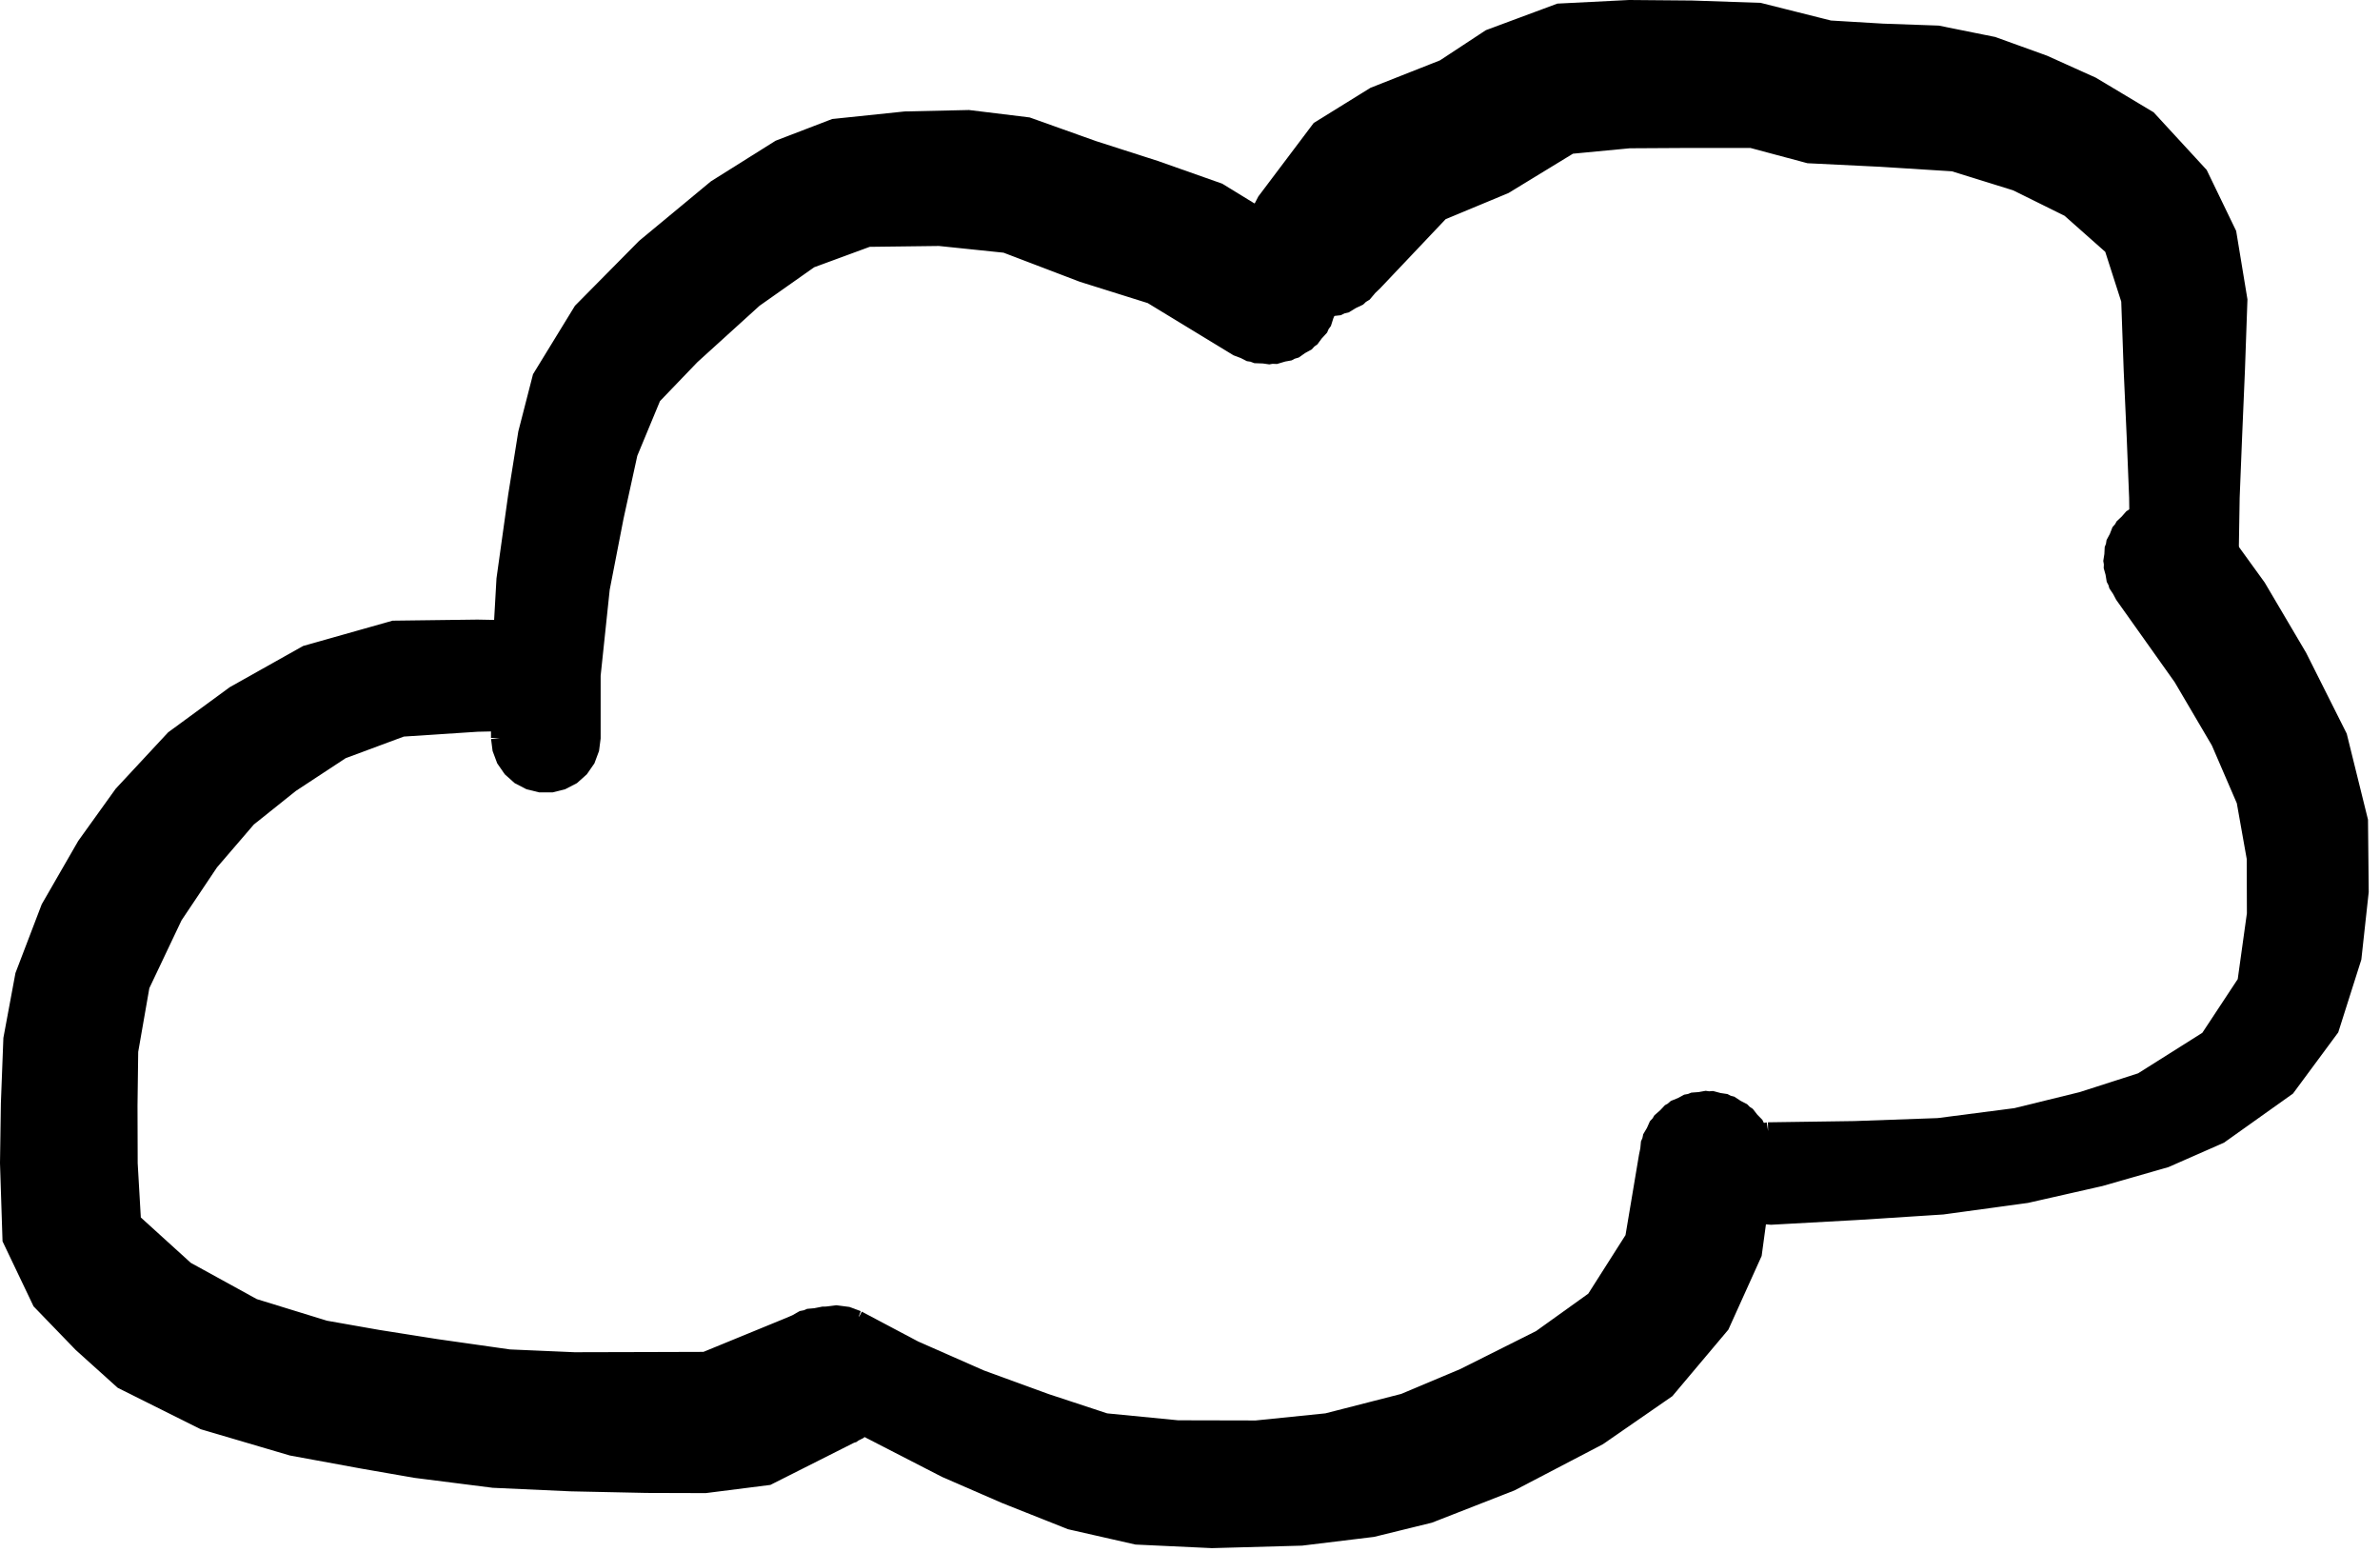 <?xml version="1.0" encoding="UTF-8"?>
<!-- Do not edit this file with editors other than draw.io -->
<!DOCTYPE svg PUBLIC "-//W3C//DTD SVG 1.1//EN" "http://www.w3.org/Graphics/SVG/1.1/DTD/svg11.dtd">
<svg xmlns="http://www.w3.org/2000/svg" xmlns:xlink="http://www.w3.org/1999/xlink" version="1.1" width="135px" height="88px" viewBox="-0.5 -0.5 135 88" content="&lt;mxfile host=&quot;app.diagrams.net&quot; agent=&quot;Mozilla/5.0 (Windows NT 10.0; Win64; x64) AppleWebKit/537.36 (KHTML, like Gecko) Chrome/131.0.0.0 Safari/537.36&quot; version=&quot;24.8.9&quot; pages=&quot;2&quot; scale=&quot;1&quot; border=&quot;0&quot;&gt;&#10;  &lt;diagram name=&quot;Page-1&quot; id=&quot;TSWZX2dUrrYsUWSfMMUl&quot;&gt;&#10;    &lt;mxGraphModel grid=&quot;1&quot; page=&quot;1&quot; gridSize=&quot;7&quot; guides=&quot;1&quot; tooltips=&quot;1&quot; connect=&quot;1&quot; arrows=&quot;1&quot; fold=&quot;1&quot; pageScale=&quot;1&quot; pageWidth=&quot;1920&quot; pageHeight=&quot;1200&quot; math=&quot;0&quot; shadow=&quot;0&quot;&gt;&#10;      &lt;root&gt;&#10;        &lt;mxCell id=&quot;0&quot; /&gt;&#10;        &lt;mxCell id=&quot;1&quot; parent=&quot;0&quot; /&gt;&#10;        &lt;mxCell id=&quot;j2wViMXjl0Q967hZQMNF-8&quot; value=&quot;&quot; style=&quot;shape=stencil(lVjZctswDPwavWIIgudzmv5HZuLUnrpxxnGvvy9UlawJ2WvnTZG5wbkLUJM8vG+f3jaTd++n4+Hr5ufu+bSd5NPk/e51uznuTvo0yeMkDy+H4+bL8fD99Xn5++1pPjk/fTv8mP/DrwWXKhU/o7z7vbzxjmr9++bzAtjvXs8AsVJwI6CQCwDgyJUBIIEYAAJTGS0ERxkAJBPLAJhtJgAIVEaXYiGPLDD5PABSJhEIqCMgRyogrVLJjzEUTxnEEBP5sXDFUfDXASnaOmRNAwhaARzHoBPlGxayTSuDoFOgOloIlWIEAE9+jCF4EuCSdqsBiKeI29uNdfBCCbV3aXRpADXJ0EAd65Zab10L+Z/5HgEl0HlaozKeZ4rl+vnsiUe2OZjRnKkkc9656+eLUGRzHuWzFApjE6mDwP/qLQ8CBcCbGkgMMxvzrp1PYwexgwWuYtWIhRxouVKtGnGkCEIo0aoR5xbU5ZpVysZCwUUW29Q3AKlQdB9xKUmTwzuDTs7y4EZaZyYbC7hw82QbOxV3RuKmVfd1nsqjmMkJOzuru5ZpiDk6YYyy3GAm287GzC+JqmlsqCyV25i/T7mUOMXMG6iMysy8Ul7g/8XziMh63iiR4ICDlUZdAzIYZzVTGiumawAqMbte0jsnZl2Jy7zqoKir7QqdKBUJqlJ/LLOOCIdc8m0p6JtLIgYWso6E0SVtlQxiUGaamaBOelC5IBSMuDhMHh8bd7uJ3DJ9uXSr1WWeXCDqYNVIZR8F7eyc1bQhfVx1kupNAXQTuz6qImek8K1reuP1wXg5QV1NemsLCcpobSt4Z48qCMiQuMbGTujUNtZrS7nZT2eJBC7pvcMUTYeUoO3R222HcVfEYC8Wmjc0dWJezX58wZvLyhaAOltHuVExZnjBU0ERtgB0wdPtIkWbpYQUw63WkT5cLgO6A2frCBr+ujabYc74cjTv2SMfdKWCFniVJZVmVLiPXuXvAOjD/y8HL7v9fvnwcP67/dKgr5avFPL4Bw==);lineShape=1;strokeColor=default;&quot; vertex=&quot;1&quot; parent=&quot;1&quot;&gt;&#10;          &lt;mxGeometry x=&quot;1767.335&quot; y=&quot;343.001&quot; width=&quot;17.891&quot; height=&quot;34.706&quot; as=&quot;geometry&quot; /&gt;&#10;        &lt;/mxCell&gt;&#10;        &lt;mxCell id=&quot;j2wViMXjl0Q967hZQMNF-9&quot; value=&quot;&quot; style=&quot;shape=stencil(nVjLctswDPwaXzEkwRfOafofmYnTeJrGGSd9/X2huqQDSN52erMlrkQsFgtQO755fbx72e9SeH07HT/vvx/u3x53/GGX0uH5cX86vOmvHd/u+ObheNp/Oh2/Pt+f/7/cLSuXX1+O35Yn/DjjuJPkBZXCz/OVWCjw7ysfz4Cnw7MFJDaAlCg3AKjE0QCYKQcAmBsYgBwoFgBgitUChGIEgECtG0BpVBMESDKAWqmiGCL1YgCNiSsMuto89EC1XwdkTZyNoWcqgKVaqFuWeqIIEqeAYINumToIumavpdooAi0poFtAEWK0Jd2xS1yCLOntZPOQCzXAkt6ONmgVX0CZztQsgBMVAEjZaynplkDQUSsu2BIVKvk6QHz9RFUjeEGjbDcklACnbTA+s0xF0G7+BDcJpQCeHtUc7OMTBVDLyo7bfYCVuby+ufUov7p/p9FACReyE1CEkuap+Kmfke5tgWoJuJqhAp6feZTgLHtKwOryqmJioA4SpgEUmzBNYUIRF8q2IWjLiUDP6r6u6mOlBCSnOXaaUEDFImrZAwLIsobYHEuZKqwCcevVuMAL2ur5AZp1I7YUtVFGm8v7SOmlKFGOdbNBXFFWkLGFbl9kghKWRoO/rEcNXKMTX5TIVJaJo/r9oAGhUwwu3oKKJo6J5sJnA/xsrgeNsvDKVGbr3G6UYRVAGPPCtn7S8PwJEDh0dR42Mn2rUQGKFvVBmzO1JlTFsqoBHesEZCGGaeX/OE+IPtAClokFtVYZeXo3Ewl6g1aaNTslrgHpCfv+pMQFQFOTweIE1OHI29rgMa9PgAyD3VZr9R3/HdPXHNuNLMoDKqDYvZoE+2kd/jBprXBoid7wWh+p31y/UlLTkIAwArHVhY6qyPGiz3Kpw6K2HWB1xNFjFVLFUOWsTsFjV6BiA+CIW8JKRRoTYlQdyw06egWFvFicA/BwtWtdJ1iSlsEXtanmj0RKAzodpNUkotMh7msuBBmH4e31xR9MNWtoP6u5RUajuHYsLf75BfXB7IdNJSghQF1NjxF6izYN5486azA67HfvwKoKNEn9zxeOvwH0x+WDysPh6en8Peb9ff8BRi+dP97w7S8=);lineShape=1;strokeColor=default;&quot; vertex=&quot;1&quot; parent=&quot;1&quot;&gt;&#10;          &lt;mxGeometry x=&quot;1827.001&quot; y=&quot;574.304&quot; width=&quot;17.93&quot; height=&quot;38.629&quot; as=&quot;geometry&quot; /&gt;&#10;        &lt;/mxCell&gt;&#10;        &lt;mxCell id=&quot;j2wViMXjl0Q967hZQMNF-17&quot; value=&quot;&quot; style=&quot;shape=stencil(rVjZbtswEPwavy7IXXJJPqftfwSI0xhN48BJr7/vCoJc7cqaokDfZJnDY2b2oA5y9/Z0/3o8cHp7v5y/HH+cHt6fDvLhwHx6eTpeTu/2dJCPB7l7PF+Ony/nby8P8+/X+2nk9PT1/H2a4eeMEyGWCcXp1/xm0JhffJrHP59eVuO5kagbnyuVAQBMuTgAJ6p5HzDNFwCdRgEAppEcQJQaAmQa3QFKJU1wheq3VAs1BgCl1BxAhWrDLHlaWybuUIfuD93s0ABgQtfqAD0R6z6gCKl3RhfqgNYySIcHmJRA6VoXma4AXbS/CVADaAQoWKGVzZYKVaB0z1Q0siSA1t6JPa06KAFr9EHNC6eNCtjSyFT9llSXGLwNMOE4AtCWhrm/RwASbjSqvDkDSALjGsErljI6g7HkhZviAZ3B0lYACBUQcQYIZ2hGAwJ0KgHQYNYYSj17gFkD2HsU6hoBvQIAU2sRMBAg3QAIdmvy9m6dEqgPvW0OrcTASwaIma9QAtaYABtrdBTTtqVgb8tUaIURt6TXKfZoHf7QFkAKWDLhhkRAQsJVSpsVGJsvRlyDtJq9Y0z3pWLsBpCntSWYW3NKlELNYlhGpywQ3Fdo4EP0AGjLmv8JwNF9VgGgXYXEKzdpCVZom1bAaEAAtQrlaV0xfbvwysLiagnUkxXdACwbAnOUFLu+KRuC7GrtSQl9aIG5j43X0Dzg3Gc9mXiDmzQwWS4FZ1UgUN2tlDdpBhV2jn2u9YgZlIdN9FQjGew/UfeMCtZMFoGufbdlWpDEclpa2qvvdMmDe509B6NaJ4664hS7sQaLD1tO9MGZl5q9e5nxFCVSoIBdRGoO41EXYxYK5RbHpeSlT1vNj4KGI6EJFrbpslciP4BPsUrsLc2LIHvj1eslsKWSEtMKTo3b8RbTeH6N/ml4/nBt69DQ/3p5/vt4e/hzU388PT/PF/31//Fmb6/mrwLy8Tc=);lineShape=1;strokeColor=default;&quot; vertex=&quot;1&quot; parent=&quot;1&quot;&gt;&#10;          &lt;mxGeometry x=&quot;1748.651&quot; y=&quot;245.848&quot; width=&quot;33.431&quot; height=&quot;30.883&quot; as=&quot;geometry&quot; /&gt;&#10;        &lt;/mxCell&gt;&#10;        &lt;mxCell id=&quot;j2wViMXjl0Q967hZQMNF-18&quot; value=&quot;&quot; style=&quot;shape=stencil(lVdJcttADHwNryjMYNaz4/zDVZYjVRTLJctZfh8wrFEIWOzEN4pCz6CBxsJJ7l73Dy+7KfLr5Xz6uvtxeLzsJ/k0xXh43u/Oh4s+TXI/yd3T6bz7cj69PT8uv18eZsv56dvp+3zCzwVXqZQZFPnX8iIJFf7z5vNifzw8r+xDpBIMIEeKeRsQmUI3gJKICwBUEjaAqjekbYAI5WwBhVi2ASlSDR7Q4zYg83DgfwGVuuOQqQHSJVOqFpAogjzUQOwAgRIgXdUllwd1qW4DWqTUbKYr5QYAhYp1KTElII3WfaYDUwMcFFBdWCkACp29WIU6YNADdaukABl3VZ5lzFCpPXvCTNyBvaqsOn8COr+RdMdXgIh6pxStJkiArNXexacPnW/ai/VfRr/ZAohLQKUYIONoRTr3GySJMhR2BeDuojkLtkNqUANKmow6XN3Q0Q2Bms3CLDsUVqZsAaETg7xp3RTbv0Kmimq/U7RC0r6PlKqAbCtNpYgSrYXi5s6Q+laMXH/UrCF7Ibb+aMyQP4mqOHtGKSg+yYyFrd3XqWgQ2iqEYM/PWKWdWnLxL+D8wFd+qwwnUGkfR2htsi1m0W0Dt7tgb9DBm1BUtb3Z6i9xCHdLps1NTRlT7jZAa9NyaJk6IK3nOQ4q3QJmWilj37oCEhw6uVG1pOcxAVzSILr9SDPTQVh1P3JjYZX82yuYzqV3V6C4qvyL1XePY6G5Lb/kAZqaijYq3/JKg4NBT7Occ4f7FI+evtqOUAdgEqu8nCmDimZfPFmVBSL6rjo17RXMBG3Alm/Sjg1UxH5nTrpkA3+C11BK0P9IYvOrKkTNQnw8Uxgt/LaoKXVvj3adTCV6+wzsi19NE25FH/3w+re9Pvz9yns6HI/LR+L6f/9VqK+WL0q5/w0=);lineShape=1;strokeColor=default;&quot; vertex=&quot;1&quot; parent=&quot;1&quot;&gt;&#10;          &lt;mxGeometry x=&quot;1778.451&quot; y=&quot;260.338&quot; width=&quot;37.294&quot; height=&quot;17.201&quot; as=&quot;geometry&quot; /&gt;&#10;        &lt;/mxCell&gt;&#10;        &lt;mxCell id=&quot;j2wViMXjl0Q967hZQMNF-19&quot; value=&quot;&quot; style=&quot;shape=stencil(lVjLbhsxDPyavRISRb3OafofAeLURt04cNzX35dbV67J9Y6R20bhSCI5HFKe0sP79ultM3F4Px0PXzc/d8+n7ZQ+Tcy71+3muDvp15Qep/TwcjhuvhwP31+fz3+/Pc2W89e3w495h19nXKUeZhCH3+cFKdT478rns/1+93plH5kyG0CuxA0ACuViAEUoyDqAA1V7Qg2UOwAUSs0CKpWyDkiRonW6RWrgSqlTsj40Jg7rAMmUFicIiFLWK4n1oVNFgOJ9UKczSFxJFLMFMNUKAOp0tImr0OmqeUieGv9WbgJaGMy5AAJ14HQTSjZKIhSBD61RsFFKlQT40LqvB+4UQFhb9tSIiSpgq/rQbJRioAbYOgNc4vABmcQeoBsgey1Qm2cmQTFVyajGPkCmakhLcfYBpKBrpURnzxHYp5GgS0ApAX/7gkRpHHjbPhPb/QsFEB+1zzY+yiAQn75kEFMEZaMOFMvRKIO1axFyAhnrUI+1FDQX0kYZATSl3QM6InWjVD1AUJ2VodAXQKEONFvLwNFOo1SwuHR3goYBFYIM3l9Enhogkt4oOrmDrbYtJD5B/dXCFCsUkTjDwnRJC6NFrCXZKZdmHfGUvbAEKERK027vz7CNax10H887dfMx+0bFkRorbwxh0W4YaqMeIfZKEod6rIqFrRvplJETCzXVyQH2WG3yi3kN9lgelX7pT8o7EKYqQ0uupqkOfCiFxI1fHc46uXnmae4RtTN7demFCgDolBytQmoq74yQDnDFltsIVW13RIf00z5fk3ciA0HSenQSOZc4uNKsoLYiNHOokeho42aRmuHwn6k68hV4o+BnEWV3BuwOY/q72MvYYcU+OMlIQ8TX7N3+cUzRK/auJWg5C+CdZswSW+pI+u0E+GJW4jJ6fPmWoy+ZgJ5SYxS6GsgZxFN8FYiKPoiPKnT3+wdgX/yspvYZxLP6Z5f6i0rmo8/l+/b68f9t/rLb789P++v/+7e8Lp1/B0iPfwA=);lineShape=1;strokeColor=default;&quot; vertex=&quot;1&quot; parent=&quot;1&quot;&gt;&#10;          &lt;mxGeometry x=&quot;1813.666&quot; y=&quot;253.703&quot; width=&quot;39.086&quot; height=&quot;22.239&quot; as=&quot;geometry&quot; /&gt;&#10;        &lt;/mxCell&gt;&#10;        &lt;mxCell id=&quot;j2wViMXjl0Q967hZQMNF-20&quot; value=&quot;&quot; style=&quot;shape=stencil(lVjLctswDPwaXzEkQZDEOU3/IzNxGk/TOOM4ffx9oXqkiqC1ntxkGSAJYLFYasd3788Pb/tdCu/n0/H7/tfh8fy84y+7lA6vz/vT4WxPO77f8d3T8bT/djp+vD5efr89TJbT04/jz2mF3xc/IS6TUwp/Li+0EOd/b75e7F8Oryt7nv+d7VubV7hqH6k5+0AhbdsH0tTZ10RckX3q15dGCs5vu4fOPiuMN1KVzp4rZdm2L1T69e0NOn8MxH3AtiVM6FCxaHuCE9l6ufYOiTIDh+qPZCVWAInka5xJA7BvHkP4PJl9AAGunw0BxdknUALJVNjZBxCvKOlgD85ThDT2BYCQq9YzDqMUwflrpdqvrxQAghpT7OtrmCog4FZJtC9YIgWQ0+gxygF2gWbi1jsUag04KOU+ZuvjBmIwh9aDSCIMOoaBKoSpgLzaFrVPk1heAdeZQ+rJRSpEhjbKfV6N7VDvq5FVn1dZEnfdoVBO3kHQDkI5eIeAYsgk0QcNwcTUXNCYUs3B75ApI2yYg4shzW82j+SyFGbe3wo695U2uCLOsLQ6Ds51TsNW4Zi9A6Md6kzqawfUcs33qBEt4skJ3uOsvdFArh8iZLLrPQrzurDECht6g2gG9DW0QxuCaHD8WCE8mCxxYB5aqevQ1IJiEKo87IAc8sBk7RZ/B/FZQjLs0w5toaEFTEYkgFxb8ZWedAconI1FN+U4kgD0VfWFMzWdAJNV8WI1KhVQhxr8gJgmNciSSY3otB7Pe153GBrIxGEEMcgADXNAWJp6fpCfaCpaXd3Mshgi0p86S4XFYVniuoPME2oloSuYimkQDyb5EJYmxeYUk+0JdojNozXhuWshuosSL/jdumi4I+UAs1RnpK3YG9GSiUQnsBqWudR6UirWDIhjSNxN0u4dKEPRO2iYG3bLweluNWijlEavTCZhgC6T0RPxNOfR7TB6mat4+liV3V3D5hGSY3G5Gy0OpkzQ9CFhbw8vD1R7nK6G9gYuNPgN0GSoFKO3R+KteN0zTWwQsAyoqFBzf/aLym17e/j/+ebp8PJy+fqz/t9/7rFXl09FfP8X);lineShape=1;strokeColor=default;&quot; vertex=&quot;1&quot; parent=&quot;1&quot;&gt;&#10;          &lt;mxGeometry x=&quot;1758.239&quot; y=&quot;227.557&quot; width=&quot;51.626&quot; height=&quot;27.403&quot; as=&quot;geometry&quot; /&gt;&#10;        &lt;/mxCell&gt;&#10;        &lt;mxCell id=&quot;j2wViMXjl0Q967hZQMNF-21&quot; value=&quot;&quot; style=&quot;shape=stencil(lVfLctswDPwaXTEkAb7OafofmYlTa+raGcfp4+8LVUNVhKzN5GbLuxZALBbgwA9vx6fXwxDc2+16+X74NT7fjgN/GUIYz8fDdbzpp4EfB354uVwP366X9/Pz/P31aUJOn35cfk7/8HvmORI/kYL7Mz+Ihar79+TrjD+N5xU+tF8bXpiE9/GJOHT4UKnmfbxnCtIRfKBcQUDOEphKAPhItc/YU477eBYKfcaOStnHSyD2Bp9A/FIpZoOXtI+PmYL9fwcKloTYmfNhcD5ZzzN2+Noe3MdniqbCGhBIoCz1XAIKJAIIqR34SnMepFy9LVlkqkCkNZP0b0iFvAcEbZI+6axlB0nXapPWc0soJG2TnlC0bkB3Soh90qVCYWgO3CddGbZ+TZS5J2jtUUhCuW9NDTKBStdAyVtCAW5RnW0ezQqptZRmDgtBqCLxaYqmHVxrqD21GocsQuUDQn+sWQsHpKEhpf5YM8M6aNK1zyHpG1AdnK10irgOoaW4EIQEaUlsAykB2byKr/T9kDI53KKmH9TZUB3qxohzhCF5tzjvUmpPAtQ3uUBfOa2lRx20lWvALpCJTY+m5s/3CbGN71XLeZQD24m+OoddOzZJlGZu9/Vam5eukgig1p8m5K0dCzk05dh2dcQTQgdI6dUkCc7dxHbucoGEaREwgx2vYttNQwcv2sWmVSZYQga+Me1KbAnImUKx7qqEAEKalrW0eQM4Ja/u2hPEQX17T8VsxJoVciYK/QvUXCMaQZR6fMYpZyrG7YUiUt4Gn8ijhdJ6vW4mSNn69mTxSKdsbxgaTwbxqOh6SagNC9CQWq5ZxXQaApHqbDNzwcN91Vn3mnZDoIfNUNDZ6UD8iu+7Mvk2G3fwn7uxfYzXD/+vhy/j6TTfLte/2+ukPpqvovz4Fw==);lineShape=1;strokeColor=default;&quot; vertex=&quot;1&quot; parent=&quot;1&quot;&gt;&#10;          &lt;mxGeometry x=&quot;1804.038&quot; y=&quot;231.749&quot; width=&quot;36.472&quot; height=&quot;13.469&quot; as=&quot;geometry&quot; /&gt;&#10;        &lt;/mxCell&gt;&#10;        &lt;mxCell id=&quot;j2wViMXjl0Q967hZQMNF-22&quot; value=&quot;&quot; style=&quot;shape=stencil(lVfLctswDPwaXTEkwOc5Tf8jM3FqT1074zh9/H2haqQKsLxtbraEJbkLLEAN8vC2f3rdDRzerpfz192Pw/N1P8ingflw2u8uh6v+GuRxkIeX82X35XJ+Pz1P/1+fxsjx17fz93GFnxOuVKp5RHH4NT1pjVL78+TzBDgeTitADSTBAgKFDABCsRtAydQrAGSKxQCyQEBpxHaHJMTlPiAX6mIAUogBB12vRQuIVNJ9gL6OFsCNGgBEnikugEQFcGgkljMLZUSBkls/Qo2UH5v42CgAAoFisvGJWGC8PX8MxBGdp9qiKJQY0S3NJgwmuFGxLoiQbFzqa45XDwQQr9qxi0fiM1MSd54KTKliBKu+phuIqXyTPX+lBhzGnZLLrh6oww2aLbeY/8WgOca6J5B0LHfnMJ7bwHYOOrEtCRUpggrVAs7FAyqoik7tJh51xkylegYRrH9bFEoJSBS85TUHGVo42M6uSUYtRT1i16+4J1K24doggIMrsSu52aPbh9HXtqEEKE7U/pFdfEDV8MF4HRlusBYSNJP6PHZX6jMaxJHEAbQLAAO0OE+gVb0l4Pou3vWSqCMD3Lg+5bnxbYsabmpOdUBF1NWC1vZVWz1odV3rwt1XlvvFtkzN22bUAQGqb6Y9Q131AN1y6BVaoen9x3JQpRFpTbVrXb3PT7aLqfsBtUrNNmKZv6stOvKzzK9XAEGA6PujskZXitLnmbQAClWwQ7m5RGl5NeA5vS17XXm+Gd4DiLVQD1QQh4/ex/8DoD/+Xv9fDsfj9PWwfu8/F/TR9Kkhj78B);lineShape=1;strokeColor=default;&quot; vertex=&quot;1&quot; parent=&quot;1&quot;&gt;&#10;          &lt;mxGeometry x=&quot;1837.148&quot; y=&quot;238.887&quot; width=&quot;16.198&quot; height=&quot;19.252&quot; as=&quot;geometry&quot; /&gt;&#10;        &lt;/mxCell&gt;&#10;        &lt;mxCell id=&quot;j2wViMXjl0Q967hZQMNF-24&quot; value=&quot;&quot; style=&quot;shape=stencil(lVlJchsxDHyNrijuIM9Z/uEq27Eqjp1ynO33aUbFyRCUWvFNGrEFgmgADc4hvvv2cPP17hDct9eX5893P4+3rw+H+P4QwvHp4e7l+IpPh/jhEN/dP7/cfXp5/v50e/r+9aav7J++PP/o//DrhPOiqYOC+316UJ2o//vk42n94/Fptz6Jd3Z9KpfXF4nZrg/k/6u0YNd7st7DgTYBtEkmG/JJ6mxBVVwgALVb0iC1XQYEJ0UnQFGpiQDwf/MhlSCJOI0omKjlLI4BioTZQoriHAGopNkHPPGVAKrEOgF8kUSONXqpswUPJmUCSJJmp32lVI1F3AzAMWgkABWdyd1tMgCoNlMjhXFu57PHW2qkJsoAScK8pQyykC2lIiVZQCPkwwZcXAAkDtkP9m+AOA76PACHWK2FTMiXdZSI7ZTgFQM0m0AIZSRsLd5GGvTOhEsljiq3kS9LI0WglEHmAXA04UobHm4+SyRxVi9+pp7HoRKXNUqcASFTciuKzOwysiEQYmgZRWsXNlbGtEqYLYBJntSM3mtmJqFQNtZNgpSZq4hLJWGo2W5J0X8IuWu1WwKAWWgIXLQAxqQWpc7HinaSSc1o6AXmWHmRAaAYQKHp04otxchx1tUb0nH2AZFOzEIVr4sF0tYBaMn6QC2gdid7So0Frg2qbXGAGGJKw20pvyHqEB+XTJhQ96xl3GhWXkHMJOZElTLTtecUj1yduYGcYjkKbrRqAZGUDQC8kaBeHKdrMoKsUqnRku1YqG2FWcDPJg5QrdxCmbdU8qDXJUAz1PBU53anDV2VU6OcySBlCaFDQu5ylCnpTo1FCDCdC/KZrgvZmq/Q2/gA/jIuNSvu0SAKcfpcjiovNM1GDq2Y9aBeaEzBR2i4E28ELOoePYMmNX6eIweb/krT8hZQSQb1trgAmKpE4zUCCwBGV1SVZnyAfGcWnG3tvbMyPaO2pcAr1qkVbDbVuHERF63EwmjpCPlANVOYihtPzgPcKKW7gYN1arDfqr5Me1Ypthr3KYtZqEMfbYBAyze2ZEaaiK7ItDT0zJxAEKKOjQNx7HgvgAg1cOq6jPiB5APqVpgByqsxinWbfbhyEbKOZQCwa4o++AULaGwWLXZE6QA2i8YzABY4jMe2s2/y49IAHhbBRCd2teq785dZSDanEZnCLGzz+Y58gTgd/VDzG73LaHvnAc5uKSktxmERfV1sEHr3ux5TyBytrRhWw3ILp+zKy9si0BsAu+erVho3Tm+/qERIKArwo0HtOlAgkV6uKndi4v/uQhufOJa7Vqxn6me5y8V6Ngx4eyPQVQBx2FmHIehYe3PjQmLXoR3Z/1YcdhFjieCW84lX1hup12UNqcHL+t7/qb/2brzQJFj8rYlm2XKeNVK1sMQLgxXrOQsfen2n69/27uD6enz496Li/vj4eHrPsf/dvtjAo9NLkfjhDw==);lineShape=1;strokeColor=default;&quot; vertex=&quot;1&quot; parent=&quot;1&quot;&gt;&#10;          &lt;mxGeometry x=&quot;1726&quot; y=&quot;1078&quot; width=&quot;166.89&quot; height=&quot;31.25&quot; as=&quot;geometry&quot; /&gt;&#10;        &lt;/mxCell&gt;&#10;        &lt;mxCell id=&quot;j2wViMXjl0Q967hZQMNF-39&quot; value=&quot;&quot; style=&quot;shape=stencil(lVjZbtwwDPyafSV0Ucdz2v5HgGyaRdNssEmvvy8FQ65J2VPkzdlwLJEcDkmf4t3b0/3r+RTc2/vt+u386/Lw/nSKn04hXF6ezrfLuzyd4udTvHu83s5fb9cfLw/L36/33bI/fb/+7G/4veAcxdRBwf1ZfmiZePnly2L/fHnZ2DPFpu0d+XJs36gWZV8TJXds7+UAVoBSKcVjQPfAaUCgFgAgUq0KkMu45D6gUAoaECgDQHTEUQG4YEAkp6PK4kMGAKako5QqMQhrLFR0nlOCeYuNsg5rkkCDPCRPRV8pZsoNABJVA/AjDPuATF7nQTITEaAQa/JJ7jMIKwuXdeJ8o4CqIVDyGpCooBMk6pp83kGneU3TSo3B91377Clqe3k/sm9UtMvCPHAfKa6g7TOs58IUnHU4IEClXG1IGdRzDVYAfIUn1ErO0CJQAT63QC5rAFNFgEpF+yDURhLTJAuaRxELgHdrWlcELmg5IuvEiYhEBKgTIEMlbsXWp6hOYADgUVwbQAHl1qIlkwAqOsFT8BbAwOnaKBXrNOomQiZTnxLWhk4oVrolcRWEVQDRkElUDF2pjAtsyJRAlMRpPykxAkjPryYPbsjIUQWVbAGQfBITPwFQyWXb4OJ6ySN6x8lpBiXXZmoE4goBbUocag4CqKbi0njFEcBNJeqR0+scsqkH52GJtqniEPnaNF31EkVO+2kMEBFAPrhx4w0AKZ+UKE+TScQ1/UGAtDQzmaziedQVm2ZrEMKDE3rbNQAPW1CfafVI6ctI5T5AuKmp4UVmgAjIpGGaXIaJlhtFnTcewrZvn60HDU4mOY3jVweYHOgmMsWzCVGDxcBtEHMzTzY0HuYhEBteoDlApr1Z6z260rRqxAqrR/YEQ1UZ3BtIc+IR9RXAQ5v3AdGuS4xHXFkszOYgYWBwQlcUs181uJuIjCZdPRlvodI7snZa5uQMMi3cN1NrEelGa6u3/UpEBPVcny35aoa7iQ/DxbV+PB7tx8S52lc4eE+DTG9HqN5smntHRbvSVP9tSNQ+j6ym9gaMlmhrvxmq93M2CmV7ALQ33bnP4Giotxov9mjXE5JqQZWEoUlStttm7QMgxLRiyPhQQF2KPVt7JF4f/fb0f3t5+Peh6/Hy/Lx8J9v+334Yk5+Wj2rx818=);lineShape=1;strokeColor=default;&quot; vertex=&quot;1&quot; parent=&quot;1&quot;&gt;&#10;          &lt;mxGeometry x=&quot;74.775&quot; y=&quot;826.004&quot; width=&quot;36.867&quot; height=&quot;62.027&quot; as=&quot;geometry&quot; /&gt;&#10;        &lt;/mxCell&gt;&#10;        &lt;mxCell id=&quot;j2wViMXjl0Q967hZQMNF-40&quot; value=&quot;&quot; style=&quot;shape=stencil(lVjZctswDPwavWJIghee0/Q/MhOn9tS1M47T4+8LVUNVhKTN5E2WsCKwuFYe+OHt+PR6GIJ7u9+u3w+/Ts/348BfhhBOl+Phdrrr1cCPAz+8XG+Hb7fr++V5+v36NFqOVz+uP8c3/J5wjnwcQcH9mW6wJ+f/3fk62Z9Pl4W9p5g7+5BIyr49U5Le3lGVfftMnDp7r+8P+/ZCwdg76I9Xh/oAmBzwRx+z7+wdOQfsK9XeoUAZ2HO0BEnLyKZ91ONNwIUKICgmSsahTAV4lBxFUxIMQ0iJQh8Ca1ZADElIageIkXIGRaEklQ6gToYKAEJsALnRsAko0dZRZooAUNUB1wGKJwZ5qLl5PAO0VFBle6p95dXUztwGiM2DRPKglxVQe5ZETwB5kFXiRGnFLuWeJdFqRS5VKuYEvQPyoO+z/SOUEK2ZfLEAAdUqc20uAYglphBWLoFqldBG7iLoioL2dmorDZUBwDXWF4nLHwBWpcEoBq1+k+nYaNgLOhhaGRefTm4TNB6t6rGlNbRhvlcaaQWIKIbSdtkCIIhWactjEXQB60oBhS2tFbDknVsdkeGGG48wLVfgJFOANydUiijqSm7VEIwylzdaDjZEIt8DFjzsVVOu9gg4aEKr/wXAo6j9ClDJo0R8FlB1MvUdUYUiCLrMHs+AANVVCTYRJTUBuL14Va31tZELXLxZ5WbvUnbQJV3k3BdT0o5A8sSv1IZA8RBLq+YZoE0K8hCDXe1cWma2RV9pe3kGOMqApfFxf4LKygAAIdrJ5COcTKpzxWQaqkQvVlb6uQe3AdrTfd70FQJY9YG8Ea61ad+d0UfZsKraHqRBAWZqqBpHJ8hKGWNSdSyaukgwzTp3zfsz5FQHe7X2aBBHO+lHe1SnTUkt/UEfS1Z1a7xI7enAE2uPhraz8075RyPYWamnBYHtzepkVWZgO3/24/lje734/6X+cjqfpw/95XP7Za+3pn8F+PEv);lineShape=1;strokeColor=default;&quot; vertex=&quot;1&quot; parent=&quot;1&quot;&gt;&#10;          &lt;mxGeometry x=&quot;106.596&quot; y=&quot;841.624&quot; width=&quot;35.01&quot; height=&quot;42.376&quot; as=&quot;geometry&quot; /&gt;&#10;        &lt;/mxCell&gt;&#10;        &lt;mxCell id=&quot;j2wViMXjl0Q967hZQMNF-51&quot; value=&quot;&quot; style=&quot;shape=stencil(lVbLctswDPwaXTEkQRLEOU3/IzNxak/dOOO4r78vVFWyCck7zU2isBSAXSw58MP7/ultN6Twfjmfvu5+Hp4v+4E/DSkdXve78+FiTwM/DvzwcjrvvpxP31+fp/e3pzFyfPp2+jHu8GvC1UwiIyqF39OKFsrp78rnCXA8vN4ACpO2DtAyKQCwUtIOIExF7wOSUkgdoBbSch8QK8XcAYoQA0Ch1NechSLIKFAIXTxnqiDeGhK7+MQUGqiYKda+ACooXkjcD0gzoCBT6PePFEB8jlRKF28dEBCvlIOLj2D/UknU5ZNAfF3KWwigBPitQim4firIv6oXkC0EEN+o9PExETMA2Ez1QxMLcQSA4CUajXPwBxvL3FMWFaaUC8kKoBWISObPN4CCVBf8GMRGETiFsfQv45suNcCzyaYFzwOqwXQpPUDnLmzHJy+MSgUI6aqzq1DR/hxJnC7g/ty8+ZpOgFHk6hu0WNm2ijJldvEC+lnj7AtXI8rAGGv11l5gPjZo7nRqFNCc6fx56WecB+leQuJEnYlRxR8FlEDcl2w1VGSmdR6SRUNLF+6R1npAxpNsbpT6wSxmaMCN7MBuPQ3WhgJ03WSW8XLmm3KBMLR5QNPZ0LYBSq2vQeNs+tuXhLA6xZWhmOwXjghdOr0NsGOnV59WyoA5XY2bbdHAPKtZqqthcYRtIqrXhlUloE0trc6RgD1Dmp+5kRsgv1FNq5yQi0nwLmNVw9NTVlQL9pmP3oL/A2AP10v3y+F4nO7st9/9Jd2Wpgs+P/4B);lineShape=1;strokeColor=default;&quot; vertex=&quot;1&quot; parent=&quot;1&quot;&gt;&#10;          &lt;mxGeometry x=&quot;104.602&quot; y=&quot;865.537&quot; width=&quot;6.785&quot; height=&quot;16.469&quot; as=&quot;geometry&quot; /&gt;&#10;        &lt;/mxCell&gt;&#10;        &lt;mxCell id=&quot;j2wViMXjl0Q967hZQMNF-52&quot; value=&quot;&quot; style=&quot;shape=stencil(rVbZbtswEPwavS54Lbl8TtL/CBCnFuLYgeNef991VSpeShq0QN5kekfaY2a4Q7x73z++7Ybg3i/n08vux/h02Q/xfghhPO535/GiT0N8GOLd8+m8+3o+fTs+Tb/fHq+R16fX0/frG35OOK4UwxUV3K/ppDJl+XPyZQIcxuMNIAnFaAAi5Pw2IHoSNoBSKQGAd8TZAvQVeRvgyDkTz5oj+EAhl0x8YiooIaFkAZGJ4zYg5JZvAwSmAADsKFhAphJAPJO3Q4itZ6vx2VMtJt5TKKBD2lI7M0fegXghTn08yEdyH+8p8XZ8jRR8V6+AftbSD0BnDvLxbsEhZaGAiuvM4RmQKKMSMvmuZGlFrQNUBnYG2iQPALJoknbJgZRKIqk9QADtcqZUekBMgKfSxnRTQwaD4EAl912qgKlqR7UbHNZmKpQ7KXio/lTJW0ChCuI5NmnN9gITUgdm68AqVjSEQkE6rUXQ0qLmFrt4B5itNKr9+//SZJ2nykobH6gibar2bX8Y9lOVxpalc8O24munTCUpuNHULLgDqFt8JkBHkGyLYoSArDKwrE6ZAiha/062SUorqH01aOsuWaB/KS2iTUlNH6Wknp0sQGYLXAdol6wQdLOAgLzYXfQeRVTN5Cz1amiTWQek3iz0hBEg9B5cZ89cb6s0x50Buk4B+Uhqm8EMqE2A6wCd9AIgiBrctqePuxBbRllsbPqJjC+S7jLUqgsYtQqiH3Vp9Npy1f/ba/8BoA8fa/TzeDhMW/jt//3arUfTyh4ffgM=);lineShape=1;strokeColor=default;&quot; vertex=&quot;1&quot; parent=&quot;1&quot;&gt;&#10;          &lt;mxGeometry x=&quot;103.1&quot; y=&quot;854.021&quot; width=&quot;6.23&quot; height=&quot;13.698&quot; as=&quot;geometry&quot; /&gt;&#10;        &lt;/mxCell&gt;&#10;        &lt;mxCell id=&quot;j2wViMXjl0Q967hZQMNF-53&quot; value=&quot;&quot; style=&quot;shape=stencil(lVbLbhsxDPyavRKSKOpxTtP/CBCnXtS1A8dpm78P3cWuTa49RW77GEoiZ4bUwA9v26fXzZDC2+l4+Ln5Mz6ftgN/G1Ia99vNcTzp08CPAz+8HI6bH8fD+/55en99OiPPT78Ov88r/J3iInE/B6XwMX1olUL79+X7hN+N+yt8p54NvhaKAB+736AUCvl+AAu1aAIkkIAdsh64moAcKcf7AcKUbA4cqIIdpFO2O3QSsEGJJGxzpsAAL5RtjZhiuI+vgbpdP1JIAF8p2fUDxDem1hw+dqCJMKd3OY+A9bvM6V3ybUhzjcSJjgKoTwxh/r8cCGuoq0pdBpkSSqFQcTtUkgICEgXLgRY1AVG0QsmKTqvaK2C5Uy02IJEA2urKBxqAdFEqcfM5MApI3stapQJ4KGviMjEoq1rT5aBMV3SkQCU5LUXQjgpT997soKileXyclXKbBPWCLVGAwmuRanB45IXW5nZ+wXekUyZxsoP59uqNINTBedRpVVwvRQSf8a6eDEX69YBExfqGM1VgtKbt2mouZ2qI4xVnok4CAdLmAbYMkMV6t2egtjdbVe3hFXQXVlXaKvU8L3EzQGkqNmltgRkQpzOv2ZaqbRxNQTVWts5UKtHY0atFiT6ggSNF8d6/mhS3I9ZlWja9rQ0/CTXpCvDZT1r1EyMaKFsl6SxF59Fm6FhjOBNW/bfju9TSrBbdaUNGBf3idfP/eH243G1fxt1uuhpf//d3Yf003aP58RM=);lineShape=1;strokeColor=default;&quot; vertex=&quot;1&quot; parent=&quot;1&quot;&gt;&#10;          &lt;mxGeometry x=&quot;99.18&quot; y=&quot;860.973&quot; width=&quot;7.549&quot; height=&quot;13.608&quot; as=&quot;geometry&quot; /&gt;&#10;        &lt;/mxCell&gt;&#10;        &lt;mxCell id=&quot;j2wViMXjl0Q967hZQMNF-54&quot; value=&quot;&quot; style=&quot;shape=stencil(lVfLctswDPwaXTEkQRLEOU3/IzNxak9dO+M4ffx9odEoEah4bd9kCysQ2MWSHPjhbfv0uhlSeDufjj83f3bP5+3A34aUdoft5rQ729PAjwM/vBxPmx+n4/vhefr9+jRGjk+/jr/HL/ydcJWkjqAU/k1/tEZh+uf7FL/fHRbxUSmJB2Sq+TKAE2X2gECpXAZkpawOIEw1XQbUQCE5QK2kDQCYki+6KDUEKNR8hhIxoBIXB8iZImOAL5oLBZwhex5SJhacwdfQ5i58HS+Ugq8Zs6AkvmSGNBupEl18pBxBfKPqv28y0svxJssgXXwIIF57BgIVQIDmeU4+16+gnypUOoZJwfpVqfr+GONoPUrq+VKKoP/aKGe//kgCJKqFuHmAVQAmXyOFLkOhAlrUyjxUHwCrGWjOnKTzlisAKb17XVmSBFK+p2gbmyb3tHUcZM8z5s3i5R5d1Danv013knpzNF2jOa59h2xugA+1NNvCjXMpVPs5RnOvqZ8b7Cta5+Xe5ls2Z7HbC6AvxvBR323GezfAVtT8nI1bAbaW5im2zSYCzgxQ/GDadoaKNnNhL4qSMQulr9k2aQYAO6bo6pQQkE7bXOLiHNLQYNprn8GkyKDoLCQ+gzlgBdJme+3bamKEhy8r2mvPmEFiNTsMK0ADbY2pz7CQ49fMzU1cZkBtJY2rEoBYc6+kceMC31/Zi2286PuBxLNsUkQGvzps2kEgA85Ww2wGpWD9obdrE1EG60kU/SyrZYT9TL7/4yRBvu67IFyPt4fP28jLbr+fLjPL9/3txf6abj78+B8=);lineShape=1;strokeColor=default;&quot; vertex=&quot;1&quot; parent=&quot;1&quot;&gt;&#10;          &lt;mxGeometry x=&quot;93.124&quot; y=&quot;836.538&quot; width=&quot;6.826&quot; height=&quot;13.904&quot; as=&quot;geometry&quot; /&gt;&#10;        &lt;/mxCell&gt;&#10;        &lt;mxCell id=&quot;j2wViMXjl0Q967hZQMNF-55&quot; value=&quot;&quot; style=&quot;shape=stencil(7VjLbhsxDPwaXwlJpCjpnKb/ESBOYzSNA8fp4+/LrbuOyd0MWqBAL7mtdzUmRQ2HpDZ89Xx/87TdlPR8POw/b7/tbo/3G/6wKWX3eL897I72tOHrDV/d7Q/bT4f9y+Pt6ffTzbRyevqy/zr9w/cTrmbKMqFK+vH7TaPef735eAI87B4vAFppVAfQTqm+DWiNWncAeyPAQu/U1QF6pTbeBgyl7l0amToDwKDsLQwmBYCcEqXkEUKtQRPRJwsc8qlTKx7QYFxt19o8wA5CAYDnoFwARgKARBzCNKiCPXQlqRGALPRC7AEXkV5nU6fSo4leAEBmsl0AGJxcs4xYxFUBwPhfQ5ga5IZqzAg7ywb2UCvV7AGJBERJKmVvoQsMK1uGeX5bkqKwlkzFk0nb7OQ6mWh4jzTNQrK63rjnHapCGYjAIkFFqCPqRaqyUAH+mAH1+VlMAQCAM/Hw3FaYDJIioEKPpMSQ8pwb6+sbqedpJhXAOo5Kn+AJq1EihfWIc5Y3ymF9RolZYyZnSsCfbp/9/xcSQGlLEfXxN0YAPTW1S4HSxEgd6yzP56Qkwf43738+J8V6gBbymzMsnDqoBUYUKERaZuk8AxiesSlXkmhBURKYmC72UMEpCFMNYkoD7NmyTCWcAiqztj55hyrULcmxe7E0AqdsUt096wplwCJr2EKfkKBQ1x5ZZBtCnNBZZi/WA5VoTJzDegXn1caCQrhFYGo5xFNR1tS5fX09L0VZX2Mb1eaA/ZP11rDURRlAMmGyGAJkO2hIpzXWDbacAAAxgKeQ4EpglSbkgIx5bHjLQiC1OVmQTrTYmypuWEy64jEw7gOtcfQuGRPRoNNbLDeT4AML71PFGfA+VaxNFT2G6f9OFTbJS7AgcGyuI94V2KiO2GfFPHkydWshgUusc3NwTtI8tyjrKTSiuloXirI698gNm0NQG2+A7OuPhaFiC6EBsBKM+s6prQ4Vq81OrgM4Co2pK7Rgn8Mlz3neWz+HRGUBKOjgJIZ16vxAmeYeR9oJgKaXEjPOAILIp4vGTWEnY2wdi6KFuPTXd2d/ALCH16u6u93Dw+mm7/J7vNqzV6drQb7+CQ==);lineShape=1;strokeColor=default;&quot; vertex=&quot;1&quot; parent=&quot;1&quot;&gt;&#10;          &lt;mxGeometry x=&quot;93.138&quot; y=&quot;848.796&quot; width=&quot;4.699&quot; height=&quot;16.639&quot; as=&quot;geometry&quot; /&gt;&#10;        &lt;/mxCell&gt;&#10;        &lt;mxCell id=&quot;j2wViMXjl0Q967hZQMNF-56&quot; value=&quot;&quot; style=&quot;shape=stencil(lVdBctswDHyNrhiSIEHynKb/yEyc2lPXzjhum/y+UDVyDEhetzfZ2iVBALugBn542z69boYU3s6n4/fN793zeTvwlyGl3WG7Oe3O+jTw48APL8fT5tvp+PPwPP1+fRqR49OP469xhfeJF6iGkZTCx/RHD5Tk7z9fJ/x+d7jCVwrR4FsgbrfxMVFPhlATcblN0IikGoJEygEQhFo3hJIpAAIXqpaQM2W+TdDXLIbAQgUQClO1ZxiDrLcJEqjYLMVOGWRJ9LXLEkxSjdSKPQLVCPBlPuAlIBKA1y6I2eC1LUCGWqHYHB7VrK+sL6BNu1bUrp8oZYCvVG2JMxW0fiex8VSYf8V3q5sYYIF7o2ILFpm4A0LxSo5llt46QSvqdqhz267XTHwPxUYVJLVFL4M7hCrU6yIk5EbqLrw4NOprbbO+SCvwL9GI3Q5aOHAGVaZzyArrphF1W7c8V34dn71ytLOB0mrzSg5z3deLxpS7wyNltpX1kfI7U1w4C2pT7TqbT3UuhO8+P+qMAB/D5XyXEQinwbiBa9KEpbyIaCQgM0okNiI9cwQyaDpSXY60q5HQInUr5Zygnwp73ZQwp2F9BBYK9tBF5kZfH7LiHVIyCVAmdz/31Q1QZ2tdk02rTqEMzqDK6nYHNVlkFmlhqV2gHemUr3aMqO8nkCX1Q7bN99ld64RLEq8IFfhR1JuCu4qEOw7gTfvODkJpERFqJfY3SM1RBOsnCskXoQF8WGSozPe9G3jvFzxfWf8Rr+oD4vzfK/l9vD583v9fdvv99Plw/d5/L+hf07cGP/4B);lineShape=1;strokeColor=default;&quot; vertex=&quot;1&quot; parent=&quot;1&quot;&gt;&#10;          &lt;mxGeometry x=&quot;93.608&quot; y=&quot;873.319&quot; width=&quot;6.123&quot; height=&quot;10.171&quot; as=&quot;geometry&quot; /&gt;&#10;        &lt;/mxCell&gt;&#10;        &lt;mxCell id=&quot;j2wViMXjl0Q967hZQMNF-57&quot; value=&quot;&quot; style=&quot;shape=stencil(lVfZctswDPwavWJAgudzmv5HZuLUnrp2xnHa5u8DVUPFhOuV9aZjSeHYXVCDPLxtn143g+e38+n4c/Nn93zeDvJt8H532G5Ou7NeDfI4yMPL8bT5cTq+H56n+9enETle/Tr+Hnf4O60Tym5c5PljelAD5fjvyfcJv98dLvCe2Hf4UsgDPBNzh8+BON3GO/LS4VMgB/BCnDt8FAoAH6j28QRPwUF8n694ygHFE2qH95FcRfmW0uFdoQjr6fr6REpg+znYOXwqGUTDJH15PHmQ7TUdmCrYXxKlZPCeb+Ojxs8GzwCfSmv+Fz4AfNH0+nY5ElD9qvGIqQ9SSy02/kAB1KdWij2dEwlgZ41NfLMciQvIN7Vyz3KnBPbP0sox14cpe9Cw0tQ9L3Awg+CswBYWaEVSWBOSU4urK3IOVjK4pEowY1hNQjf0LleEAHaVyff2gPnmsuUn5rO4Zjb36SXk1ps79XjFH6z3XOy4wH5Sqh1f2K+q1rOnJ/ZD1WMx4wXa7Wp8IWfYj+2/JoomYTxf1CG4Z9DCANMFbtWE1JCqGUl4BI+maEwOz3jHa08R2ufaZ71wTNEkzCBYOAfp69ozW7dgVCZlsvmCkhEsKIGS+UJp7P2/eJL1FqWjQ+pMrbEXCxBdY6RoTiuMDSCovflVK0TsNxaCGo+wq9J20ZrSQmFra+ydnVPJraLG2jP4Ml4vvg78L7v9fvpfuHxvfxD00fRzIY+f);lineShape=1;strokeColor=default;&quot; vertex=&quot;1&quot; parent=&quot;1&quot;&gt;&#10;          &lt;mxGeometry x=&quot;145.772&quot; y=&quot;574.307&quot; width=&quot;2.963&quot; height=&quot;25.931&quot; as=&quot;geometry&quot; /&gt;&#10;        &lt;/mxCell&gt;&#10;        &lt;mxCell id=&quot;j2wViMXjl0Q967hZQMNF-58&quot; value=&quot;&quot; style=&quot;shape=stencil(lVfLbhsxDPyavRKiqAd1TtP/CBCnNurGgeO+/r50Da1NbXaM3NZrjlZDDofSJA/v26e3zRTD++l4+L75vXs+bSf5MsW4e91ujruTPU3yOMnDy+G4+XY8/Hx9vvx+ezpHnp9+HH6dV/hzwUViPYNi+Ht5oZla/v/m6yV+v3u9iVdK2cVXpdbW41kpJgcoSiWsAyRQ9DvKShUBKoXoAUICtpQqVXaAZIC4DsiJkgdIoVTXAYWJPWljVUBWy5zEDohMgdcBVah50iwUAUDLAkARUNBGRVx8IAYMWqTUxnhQtZYpjvthAfGVso8XYlCz1oiLVwUp4Gvxrbr4RgGIyOLVr8+WgQQASuo1wZmyQsaDrq2XGFFIfb0ZYKTQlpg0eNWF3hofi0L7ejeABKpsqhMZtxTAljQtZFGoFgCIi7QKKRCGAWQAhC6tNUD1la4UEedEwcene53J3l0YKtWKUMZOS2B9q3JOQ3xAnZnGBJl3IdmVnu9ZFCSgYm2282t+9E6nhSH/cOKEmd+cUO6U1r4Qfe9zuteaAwWucOSY2w1j0/ogoSR9FmBjOwyt2aCh2twe7EWsuwHpGhZ1K5C0TcG0GMwNcMhMzXdCwZ6aFlmyQYqmlCy0Z4MUGZhprfq0KlMFbmFCaN6Erf8CAnA/Ds2A2i1tRd8UPemGC7fgbHpHFGzuDNIL2DFyl8HNBxQ4koyGcR3WHxdh1JERRrPZTjbDfgo8fZl/DiVLcG6GsdWadMtfix8KwPBsFLp/zpqz/EC+7NfXCtvms2f++/H2cL1gvOz2+8v95Pb/8UJiry6XGXn8Bw==);lineShape=1;strokeColor=default;&quot; vertex=&quot;1&quot; parent=&quot;1&quot;&gt;&#10;          &lt;mxGeometry x=&quot;141.606&quot; y=&quot;560.998&quot; width=&quot;21.919&quot; height=&quot;18.705&quot; as=&quot;geometry&quot; /&gt;&#10;        &lt;/mxCell&gt;&#10;        &lt;mxCell id=&quot;j2wViMXjl0Q967hZQMNF-59&quot; value=&quot;&quot; style=&quot;shape=stencil(lVfbcloxDPya86qRfJHt5zT9j8yEFKYUMoTe/r6i9BAkONvJ28F4LUvaleQpP7ytn15XU+K342H/dfVz83xcT/nTlNJmt14dNkf7mvLjlB9e9ofVl8P+++75/Pv16bTz9PVt/+N0wq8zToRqOqES//63Qtr/Lnw+799udlf7E1Orfj9TbgDQqQcDjZiXAVlJswOkQjyWASXTYAfIQlyWAVVIhgfYJYGF2qh5C6VRBhZUKasDVIUWWiYVB9BMXJcBXWKUdJACwLDzvIVWKYM8jEqteIDOgb4PaDS8082uhACDivehZ5K8DBDmmToXRCMRaEI9YAg0MTolz41RqCkAaCSTxUEBNywRQXGnOCAAU21BcgwlZEHRGk0kYKJXYo1OJES/fAMo2IJQ7x7AcxwWCe7p15UKqEw9UfZO20pFV7K64QHGV0FXUkqB4Dqn5j5gxCiZ5gQARiLOEYDKgEU9hNWulBC/2yz6C6BTBZXJmMMhD5dULgGG57exCypoUA8WbAWJ+qalmKYUJM40GiqTrTTkdKESBNRpIKclavQUBuB07zeFacCy8WFAk9i0THGIS1rmMnQloIH6aJ3/vnCpkIC6VHSeLS5NyyQKrpQLDR9Wa7wDUMOmDfHUKDwfcR8gUaJmU0DiJFHx9T7pTMf7PlDyaZAOK6WpK1R7hXlm6t4BKaTAAaYU5jHzCCTtpuUKbj52fpgz4BBg1/cVr8LJSuL2DLfnOZfv020D1dFavY8Nw7trFAzPM9Z9CcfI40COqC6Gzeajk/z/99vH+7PhZbPdnl8d1//HZ4YtnZ8o+fEP);lineShape=1;strokeColor=default;&quot; vertex=&quot;1&quot; parent=&quot;1&quot;&gt;&#10;          &lt;mxGeometry x=&quot;160.929&quot; y=&quot;562.906&quot; width=&quot;20.344&quot; height=&quot;14.932&quot; as=&quot;geometry&quot; /&gt;&#10;        &lt;/mxCell&gt;&#10;        &lt;mxCell id=&quot;j2wViMXjl0Q967hZQMNF-60&quot; value=&quot;&quot; style=&quot;shape=stencil(lVfZbhsxDPyafSUoURef0/Q/AsSpjbpx4LjX35fGQhuL3h00b3twRHHIIaVJHt73T2+7KfL75Xz6vvt9eL7sJ/kyxXh43e/Oh4s9TfI4ycPL6bz7dj79fH2e39+erpbXpx+nX9cV/sy4lIjLFRX57/xFE+n85esMOB5ebwBSKNcB0ArVtg2I0n93QM0kdRsQzEMcAKVSCACQKOgAyEoJeRBiHgGBWgaASGEEGG/QQyAZaTXeagQApjp6iBaDbgOU6piGyJTStn2mmAd7iymBPHMnZKkLUpBlpihjkklAuEJpXD1RRfyzz3CkjOyNnTTYMykgRwKxOnsG5CfxquFeIOvkW7Ww3w8gvwhp8PEC9itTYc8n2H+912Sv1y17V/+WEQb5LY3KmAArtwwYKlZvYz2bqrMASu9CDpkUeJDWfy+AAhVgnHDwgIAbVyh+SwzKrnaFL/ZCEYQQfFVYFhpYn32baxRRHyUdU5Bx0fkESO8BW+yI230XxRb9wWsygu2IrmgYaZJ9B2UYbgl35YA13HwPSnA/V3v5hH2LJK4nCgloii30AbEkzNoYiLjxXQQMFVO1M7IAGvRggDBymnNnYR3QeojL2SBTQUFH4hFQIxzEGnuVLaJJJCAPanN6BNgSaHIHvtOl4lRro+ZcZNhNtXjt2JeGThNG0ygG84km2sehbwFon4lbxVSCB1TgwWaOjnq4IW5dQdYxonehoJps6GT1AMSrzXF3StNF5esHBaXmora2CRSR1jKH2uSnD/D/AbCHj/vCy+F4nK8bt//9/cI+zXcTefwH);lineShape=1;strokeColor=default;&quot; vertex=&quot;1&quot; parent=&quot;1&quot;&gt;&#10;          &lt;mxGeometry x=&quot;174.413&quot; y=&quot;576.166&quot; width=&quot;5.4&quot; height=&quot;24.231&quot; as=&quot;geometry&quot; /&gt;&#10;        &lt;/mxCell&gt;&#10;        &lt;mxCell id=&quot;j2wViMXjl0Q967hZQMNF-91&quot; value=&quot;&quot; style=&quot;shape=stencil(lVjZbttADPwavxJ7H89p+h8B4tRG3Thw3OvvO6qxsklLE+RNljm75HDI5WoTH953T2/bTXDv59Px+/b3/vm828QvmxD2r7vtaX/G0yY+buLDy/G0/XY6/nx9vvx+e5osp6cfx1/TCn8uuFTExwkV3N/LGy+l/n/x9WJ/2L/e2Ockrin7LLWv2xcnTa/fuX2V0rU/UXJbB9QoyWtAlegIoElwCoCQXV4HtGopCkUaiaEnqUEBoh9vlgFdnHYpFul+HeCds4jkJZK8YYuifZoyz3yqg/Y50diB0ISofdaAIpUE0frweAAKtFcIIIrX2ihFAnGpVnE6c9XRGArEmTQgS08EEKTqPDTsQGjNkKvOQ0s0cUhT0bS2RneISJwuiB4kkBimitQuIfeOVFC4o7U3SmuIQ2ozALknmfbNsgQALQjQ6u4ATEtS7uwTqekkOdiQM4vAVg84DSTNTrzxJw8prtgH489cfiv+dC1siKKQ9bNt890Phperf/Tc2d5JjsQfuFsswBOHfBdfLYAxCtHVZgGdy9rm2FMNxbsm3COtAwC6CTpJZ7WMEHXH60Uyi6GJMyxV2sAmYZta7mOJZQCCThZQyQHts3Xp5vRaOd2GEm63IACUigm6UVqDHRlAUiVidXfdqHxQzFYXiQ5V3k4kPdKz+dP2GHm07nDoJKLsiVEDcKM4loWaJehiq2WQvNxPwzjqZ0CgDSYhBi3UMke1Nqmac7DgpCVZLvNsMAMQNEkbpo+mdZEzFfY0fegYMqRCYgAndmrLVHmYhk05x05Hz+pHT5wBaEmMpWyLB03KsxsDOpamderMZAdk2l5JMIEzLc3z+82dgfUwqNWeVpJYk6y2AWAB4hDuB9GkTTJbP9tLUqSTM+y7rrYgjfVsDOImBbzHt8H39VJI5zvMWroBu7HhMv/B1rKjfEKSxn9Hb2wYgWOz9qQuUSO9G3s2TKVgp03Hh8c0/r7y6ZigP3kp/9geD9cvAC/7w+HyAeH2f/vFAK8uXxvi4z8=);lineShape=1;strokeColor=default;&quot; vertex=&quot;1&quot; parent=&quot;1&quot;&gt;&#10;          &lt;mxGeometry x=&quot;175.195&quot; y=&quot;1080.809&quot; width=&quot;13.31&quot; height=&quot;41.807&quot; as=&quot;geometry&quot; /&gt;&#10;        &lt;/mxCell&gt;&#10;        &lt;mxCell id=&quot;j2wViMXjl0Q967hZQMNF-92&quot; value=&quot;&quot; style=&quot;shape=stencil(lVfZctswDPwavWII3nhO0//ITJzaU9fOOE6Pvy9UDVURstbjNx1ckljsAuQQnj72L++7wbuP6+X8fffr8HrdD+HL4P3htN9dDld9GsLzEJ7ezpfdt8v58/Q6vb+/jCPHpx/nn+MMvyecZ5Iworz7M31JJPXfh6/T+OPhtBzviV03ngM5DwCBAncAnSIyAAj50gMqSdkGhELSr6BfYtoGxEyxXyEm8iCGFNvvmSRP4rYBmSnEDpAdVQAoCpAeUMiDGCqTqx2gRGIBgEK5D7o68nkbIJk494Dc1rwNqC3EGVAbDTcB7By5HiGOBO1JKPdqlUAZLCGFigFoWAEAIiWzpUqMVnBWrrrJCGiqiWKf6gUPtxHOpm7kAYijZPJig4iA1+KprmhKwHPFtQ3MgNjkctsR0jw8A7jxsLVCNfJTfYFElEC+95zqFa6Q23wzIFJGmWNbyqqqDyVubSGthoBWFVMVuyUHiqUk66BRXkAaKgRnykChhPQtVEziXJtiC2A6ingqyNSVUl9dNSpUN/R3MR69EwO3DSwMxKDgKyfMFiAI4Fu1XgAqctyqHCsNgjwdrB80aI8s+ihAm5asHFeAgZKmyYjPUwIGilqNe5aUBlQ1QqXc50HLQgLlO4T2e+6jEZZvPe5E09rVUiAPXFqbnQ8PmTKIgZ1lSaNCDSLas0NgeCTTBtTP7wPkaNV075zgHHGvVHxCdLa9RehNtvwHYnT+tGc95QZINFItZjgKdZVbzR0qplSiGY76OHsK+ZHx0QaLt6PS9OGBaFlsuJhMXT73Z847uWLrXiyFh+8id8frw/+Lz9vheJzuTcv/9qKkn6ZLVnj+Cw==);lineShape=1;strokeColor=default;&quot; vertex=&quot;1&quot; parent=&quot;1&quot;&gt;&#10;          &lt;mxGeometry x=&quot;181.257&quot; y=&quot;1114.134&quot; width=&quot;13.57&quot; height=&quot;24.512&quot; as=&quot;geometry&quot; /&gt;&#10;        &lt;/mxCell&gt;&#10;        &lt;mxCell id=&quot;j2wViMXjl0Q967hZQMNF-93&quot; value=&quot;&quot; style=&quot;shape=stencil(lVfZchpBDPwaXlUz0pzPjvMfrjIOVAi4MLn+PtpQsyABjXnbY3pX6umWNAt5+li9vC8XHD4O+9335e/162G1kC8L5vV2tdyvD3q1kOeFPL3t9stv+93P7evx/v1lWjld/dj9mr7w54irjZpMKA5/j096plz+P/l6BGzWWwsowQIC9QgAmbgaQBMqFQACRTaAWiiF24BSqTlApNABIFO1AH3SMgBoig6gQYKQcqVok86JIqA1ByrdAFInbrcBKQ0SZ4BQRADNIRmANApyGyCFxIYkQsK3AVyoWC1xJUkAELz4mKkCQCzUogHESh1snBDbH8RAGeSsARWrVSjVQMF6oQxz3Fhe7Q4kysA5TN3yz4Pf6yIdmc25QsUpE72Z9YEYUBnVIn59AMlO2bJbn0D4SkavLv4ETKxbw/b7QgHoX2bHzpbE8p/DnasKRSTm7i3foR91v1L22uzoBzwK8wxgYuQW9UbwAPSH6XW9AAANNV/adb0ARafxdl6vhRppdCjgRKlA90b7eS0/0I5iBZQpIsGNnnLSG4NqmC9KD6wN3astQPXHNLb+zI2A+ahizG49o9qjPdqpkwKohEq1kwLj2nZtPaBHKhXX46mBeFKm5Mwio3dcB/QLd3XY7XLzHVvlXdHUoR3bFtCpJCFAp2o5kgztWMUbIEWo0Wn6syEpbw0ZPo2IZ8/IIPo6oFF2JutDWdd9EP1MoLMZgz90HRnsxun01wCtOuA2WxYnGhCgUbVeUBqgOcPFYHBnSO4XW31nDFdAcoACpwNNIjuAWgo0gz63uxkw7+UtXtnSpEGi/tRllKwzABr/lETv0YCHEJVfSI8hlPf+SFB6mpGH0m7Rl6Y7xLYwBpVPbl3VYu8AWBzXT4HApZ84NurF6dD5tt5sjmfW8/f+kKqPjgdcef4H);lineShape=1;strokeColor=default;&quot; vertex=&quot;1&quot; parent=&quot;1&quot;&gt;&#10;          &lt;mxGeometry x=&quot;182.821&quot; y=&quot;1125.393&quot; width=&quot;14.113&quot; height=&quot;33.007&quot; as=&quot;geometry&quot; /&gt;&#10;        &lt;/mxCell&gt;&#10;        &lt;mxCell id=&quot;j2wViMXjl0Q967hZQMNF-94&quot; value=&quot;&quot; style=&quot;shape=stencil(lVZJcttADHwNr6gBZsOcvfzDVZYjVhTJJctO8vuAYQ1FwCIS3ygKPdi6mzPEu7f90+tuoPB2OZ++736Oz5f9EO8HovG4353HizwN8WGIdy+n8+7b+fR+fJ5/vz5NkdPTj9PHdMKvGUcEJU8oCr/nNwlS/PvicY4/jMdVfEzAScUjA4VtQGpARQHkiNa2AYUgBl1RhuRkqKX/3QE5Q6FtQAu9xQ4okqE6gASVNIAhOz20Ck1nqBEQHUCDihogGbySGnBVAE4QvZLYTokbNC+DzEQz4zqG2wCEqJuWnJi2ASyLYw2QrtgBYG9xBajZpUbRY5XN1OIARA7RNo2OHsrnPQjhnaaFOUVziaPLJckQDDWkB2dKFSHoTUtXyVlcFeboPUiRwaGGcLPqPYiA0Ftc7BUvgATBWRwzcLQA9gQULb1L7V1tSdSOFTsdtxRHuumJXQ4AQ7CLYOqa2koRtFfKHLy5tgLZKCh2u70NoD7FlSDQWfVUgHGBBtlxY1l10CWt5rDFJvzkG55/18VW/hOQqTvdsjrfN2KzziQqLE4PxPYLkavrG5iBNZskJzs2EK3PUIbm+Aza8+UET3HBMgmXT9JGvOE2FkBnQgFQ14OiBbd+wzt22xVemztAf3GbEd3flukDOc1Wqxr5EDnhGOyyApDDT0xW975isPZqr/HFUf00fK0wckX/1Uvhv+Pl4XoDfRkPh/kCu/7f3ljl1XzbjQ9/AA==);lineShape=1;strokeColor=default;&quot; vertex=&quot;1&quot; parent=&quot;1&quot;&gt;&#10;          &lt;mxGeometry x=&quot;189.954&quot; y=&quot;1134.131&quot; width=&quot;11.081&quot; height=&quot;9.676&quot; as=&quot;geometry&quot; /&gt;&#10;        &lt;/mxCell&gt;&#10;        &lt;mxCell id=&quot;j2wViMXjl0Q967hZQMNF-95&quot; value=&quot;&quot; style=&quot;shape=stencil(lVfZbttADPwavxK73IPL5zT9jwBxaqOuHThOj78vVUGOyNpT9E22OOI1HO5uysPb7ul1u+H0djmfvm5/7J8vu035tGHeH3fb8/5iT5vyuCkPL6fz9sv59H58nn+/Pk2W09O30/fpCz9nXCFNE4jTr/mP0amVP/98nu0P++PKPjPl4gFMXO8DOJE0B5BGKgCg1LIDdKU67gOKUh4eUKkDD7VR8h7aoAY8tEzCHlCI031Az1Q8oFZqoEp9UPc5lE4CAFKodQfgsdTtNqBT8R6ywhxEaXgPnRRENCxn8TlTAl0YZUnwGhANBvY92ieqIGFNlFqwTyBfLbFniTqYBO3EnkU2CMh+UA2coA7qqRpJJ9RR/Erq+5UTDVQgjaOcTQ1AB1RihXKnjgCVxKtLNp6jkHJktZFUQNJjLDVfAzoAtMgKC0kUAJhKi0krCsloGUKqxGAQbNCqH5ycKYOQDNA0MEOBfFlE4qtaoQJbysMHxFCArabdx2MO0ffHIiSryUQ0ssHqwb4gFrXl9YeywMkRkiC+kEM2ONXT2nYmyDenq/IsACMpkgprcBg0xpOpy9JeA3CJ2LPaONQA52wyxdfUFtTApAhyZGtXkL4nymHJMhR4W4FBXWyNIw9dKPuk7aCAJLtJlCPJsEpV4+TIWPTm9tllRIANH1KXcl16V8CAw2N6mH0O1nsIsK3hp3NaFIDe17cre6SotkW8Wqzm43YbliWzcjBQjaK8TAmAgDjqr61qRhUi9nJhRwEFNLKW1dgBROwUj6da4Fnwb3Vh2OEUDyJ2VCrg+zlqhVEOHSw4LsAhi57d69d/3UH+bW8PHxeel/3hMN+X1u/jBcn+mi9X5fE3);lineShape=1;strokeColor=default;&quot; vertex=&quot;1&quot; parent=&quot;1&quot;&gt;&#10;          &lt;mxGeometry x=&quot;163.973&quot; y=&quot;1113.296&quot; width=&quot;19.69&quot; height=&quot;20.431&quot; as=&quot;geometry&quot; /&gt;&#10;        &lt;/mxCell&gt;&#10;        &lt;mxCell id=&quot;j2wViMXjl0Q967hZQMNF-97&quot; value=&quot;&quot; style=&quot;shape=stencil(lVjbcloxDPwaXjWWbfnynLb/kZmQhmkaMiS9/X3lMgakc1iaNxK0WJfVSvYm3b093b9uNzG8vR/237a/dg/vT5v0aRPj7uVpe9i966dN+rxJd4/7w/brYf/j5eH49+v9sByfvu9/jl/4fcS1SKkMVAx/jv/pnVr4958vR8Dz7uUCUJlkAQgAIJlqsoBKnK4DUqPWLEBo/HkNEBt1B0iUgEvcqLoYmLgDQKRYDaA1GEOnbA9oQgIOaFTY2kfijOxTNPa1UW7IPoi1F0oCqkzN/b7ypCL7YvNTlBQF2Yuz1/yAEneq2drH6eF6wbKnhHQqIEFKCbYniLIURBzZl0CJjigRlcS2DyRMJ9cBnZJ1KVfqgNbLLOVMglzSVrcu5UAVBd19a2qzwtZUgCVeytQAsUcMlhmJbwJsHZTsFQftml8rwzitwboUI2WGlc7BALiToBPiFIcToFAE7aNsFVs4TrCfRz/YOrCSD6RVv072BJUEpJAUrIDhZghzZJyqDOUuUHMlIwbRJsounTCbKl421DBH3LVh0LKzZ6RFzYtdgANTUxejs4+YnzE4+wromZJPPs9ptW6vwsUu+wlQQe2LLy60P1HlzJ2E/Amey4LzU3w7Cpwdmr5u2VYg21jm7nBhD0RUB1H37oBwxY9uwdJAVVwyM+wsl/sE94gwt4AzFTKaF5SdTJEAZzRvlmhhSvV6qCo6i0YBoqOiWnzjwkZUnjdnDweFCok4e0GNyHOcn9ODtlBtlOKzH0D2P2qfeVLlzJ0O/NF1RNzWOofGOpOXdODp4TqgLZRK4Bpagt9bVXyRNpTs95NBURCD7qnNunRjexgAdwLeT5Yn3NiAFFBtGW7sWAooH9rixgk2rTf2xAGwzMsJF078rTIXaqB3dP93OqfbNJoauv/7fT3CjUZUZ90VQqAc6e95gF7KQFpz84OpMFRfTaLbDJS/HWQpR9/RpU46XgP4tY+nCF4DOM2uGW6iKjKuH2qF64EC/N1YBzRKqybRntAyHOA5etVoBV4WVfiaew7ocPJI8Qtsx2mtwccwnjTACeMdx1a6KzXQFhK9zHSZUa0DTi8GJwDei3pdxFDwJX/5jlNwDIvb5TgTADgsLh6KQDNOj3AzS71Edzn9mqsHoGu+xpicSx1yQ5nQowdU5BIvXOpQNlrzG/9F4tYR4pVpHAHE8sPvjv8B0A/nZ87H3fPz8ZX08nv/LKr/Oj6pps9/AQ==);lineShape=1;strokeColor=default;&quot; vertex=&quot;1&quot; parent=&quot;1&quot;&gt;&#10;          &lt;mxGeometry x=&quot;176.902&quot; y=&quot;1082.101&quot; width=&quot;8.181&quot; height=&quot;47.051&quot; as=&quot;geometry&quot; /&gt;&#10;        &lt;/mxCell&gt;&#10;        &lt;mxCell id=&quot;j2wViMXjl0Q967hZQMNF-98&quot; value=&quot;&quot; style=&quot;shape=stencil(3VjLUhtBDPwaX1Uzo3meCfkPqjCxKwRTxuTx9+mNM2uP1m7CjcrNLOrVSOqWtLPSm5fN3fN6FdzLYb/7uv6xvT9sVvppFcL2abPebw/4tdLbld487PbrL/vd69P98e/nu8ly+vVt9316w88jzjdJOqGC+3V80rzE/OfJ5yPgcft0BghRfBwANUhlgCKtDICiEsN1gAbxbgDkyAFZahgAKUlLFNDGGCKeOApwowct4pgHlZIHANJQSQyoQx49eADidQDsRwcehWnX7bOUMak+9Jgu2ifJhhdSPHu9oVERJadpoqZiEsjbvXaKzfmXUGk2ax2jpafHad14fCeZ2GuU2ow9S2ZUcc7aE74l1+l4sv+b38v2VbyaeBMjQ5Rg8+nJ+XPtejrVi8WboRfDziSFBABAGQsGiqRCAK0HOEsYTYJQoiLC0QOSoERgddbTDACnSdGq74KdNeAkEEDJEscql8CzVCUalcUu02u8MG2opN4HLhO1Lo6UaN9SAJI9UiPUQ11N78U4YGkNi1aKtDYmZteZMxeuiiPUmMRuKp36CLo6A/0ICDQGdZ2bs34an1Ct63EGVFESdGy2A6QiiXjAAWKxgEL0AMUZTeNIlUgU9DZNODuphK1YJEzQWekUgUTDGDT6CJVo6NycAa13wssx1MVc852/lwG+l+lMD4x8ebHtQHGReEjezsJJoiRL0UtOFqCkcFjAkgEoZSumQfI2S4V4wHgKxdaB7VMToL4HAHkZsmJkM/1IG6mHjdCxJtO9ny2ErHU7uwDgDYHYf/z1LhKdfcD1bjzP2+tdNfaOFOt/WO/GmczXO6wpau3Z6KiYXaZevAO1Knl0EHhT9G4hsOkTjDUIxDzmFFUs7JNlsaKipRSSJXxIqxk2Smc4ppPpioXvIVMfH3ldE/WApmm+xZvSGQ5mmAnbEt/Lk53hrdAYpp1gLDUqw7iBb/s8DpvW3lqNzAIJALuxABGMhzN6XW4YZXGLwvup+p72MwCdN9kONOSVLSKQvBvpCgKzyqEHReMhdp/XurDpMiATm2nvvmv6BwB+nK62HraPj8ebsfP/26swPDpeo+ntbw==);lineShape=1;strokeColor=default;&quot; vertex=&quot;1&quot; parent=&quot;1&quot;&gt;&#10;          &lt;mxGeometry x=&quot;181.336&quot; y=&quot;1092.818&quot; width=&quot;4.024&quot; height=&quot;14.019&quot; as=&quot;geometry&quot; /&gt;&#10;        &lt;/mxCell&gt;&#10;        &lt;mxCell id=&quot;j2wViMXjl0Q967hZQMNF-101&quot; value=&quot;&quot; style=&quot;shape=stencil(lVfLchpBDPwarqoZaZ5nx/kPVxkHKgRcGOfx99EGzwaJpSnfFnZ6NVK3ND0reXjbPL2uVxzeTsfD9/Wv7fNps5IvK+btfrM+bk/6tJLHlTy8HI7rb8fD+/75/Pv1aVo5Pf04/Jy+8PuMy5lamFAc/pz/6Zmk/vvn6xmw2+4vAUzSDaB1ivE2IBXiZAGBpAFAoGYBlakBgAhFCyhMPd0GcKFeDSALpQwAgUoxgKR167cBMVGzAOkUwJY6SbbrA1UBNFCNZj0LCd9eHyhYmnWHCayvQwRjfRgJLRcoU45u/UfAZcoqVbufMmR1S0TN1idGKgCQFcAWUIZKFgFFN2AZ40gdVaiR2BS0aAl0Ti9DlBea6IDjro1lSUhMFakuXNGshUM8aAixe0qdGO2pElsidCCguna56jVVHoig46SJBeRB/jIgE1vmlHwGYtX5U7OPUBDVhaqLoFmBiVSFqlVfjpRBlWr02kiNMqiSAopjWssA1Kcz1CWtYkJzu87fu5ArmtvaEB9TegbUMdWWeRBiWyW5Q1z1TT0BkLyZOPotRdBBevh18UmjKnWlySadIlVQJe24Zs/PlKijCN1rSaUR0ZxpFGwEFR/s6UzR5qDyroC4rt9zgEwJJN2Kdxl5dgXLgCviNEIHW1LxucmnY6agBkq+gXSQobn0aUBplBzTBeagKQbXogEe0trywak1Qdegr7MdM2o8wp1z3ebAaTTt8hFUhg2Zz92KI1w5jcgwaYn+QJncGSir5CtAGw5zuawyWn4uq3Y5GDPakMUd1Go2ENPiB9l0AoEIJXjXXTL0P9Nre2TVO4Yveh5aGgbnVj+IFV9XHtD5kLyH0/GMPOsEsDz0BN2MAvjqMgOHgPiOU38TUYQ47gkzoA0HtcxDH55wBnR4xpU6ZvUFoKExo1VyDRSw+dbbUWYfoqI9Bd/UkzUFWefm5apliiDCZNetXNUtN3QN/fS99T5AH/5fk1+2u935ln353l+r9a/zlVwe/wI=);lineShape=1;strokeColor=default;&quot; vertex=&quot;1&quot; parent=&quot;1&quot;&gt;&#10;          &lt;mxGeometry x=&quot;174.824&quot; y=&quot;1078.001&quot; width=&quot;6.1&quot; height=&quot;8.604&quot; as=&quot;geometry&quot; /&gt;&#10;        &lt;/mxCell&gt;&#10;        &lt;mxCell id=&quot;j2wViMXjl0Q967hZQMNF-102&quot; value=&quot;&quot; style=&quot;shape=stencil(lVbLctswDPwaXTEEQYLkOU3/IzNxak1dO+M4ffx9oWqoiJS809xkWUsCu4vHIA9vx6fXw+Dd2+16+X74NT7fjoN8Gbwfz8fDdbzZ0yCPgzy8XK6Hb9fL+/l5/v36NH05Pf24/JxO+D3jMpNzE8q7P/ObUiiEf2++zoDTeF4BlElDCwjEACBKIg0gRwpyH8CZim8AiakkAHAk3ABiJGUQEqU2BYvR5fvfu54jjhTB+SwUWsBywn48eRMQMWBIQ02vfu9NRhCQ5sr4AjANyn1AchTbDMRRVghQ13MaIwwptSoHUxmIoJGctgC7AdhCN7KFQhk4NYbqgsVHTAEkHRIV7gEe3BB81XUVkvfAGYmkSzpWovcBlkNpAY4SYEk8aXuDRBySkO+8VKDSdl7qAIEEdYzS02r1w+AG40RaL3GqFbivNPcFytalgPliqgW/ugGxpEKuC8nMB0LSVDlZkhbKQDiruO4G0wF1GQOk1hpmFgX2VtO1M5+D9lat5bJyK6MSZcotrWFp/vs6KPGm4hgArL5K7AERAaTOmgXg4HCw5p27NqNUAK2fBnw4Z6V0AfPBbugamU+Vhnt9SbquYfMB1YOrJC4sFUpgApn5uKXVDI+UzqWfQElqle8CiqfUmi+FuqrsA2yIt0knxYBEuVtMrHuDirNVqutL2QYAGLvsNjNrWpYAr3ZFF1O2wYpi2rivWBECbxQzZ0uTLXwKvGF/hw6QyAG7Fu7bhgWZQEFYiq41k9GAhlwOm/bt8Er26b34PwD28LGGv4yn07zFr//v13Z7Na/88vgX);lineShape=1;strokeColor=default;&quot; vertex=&quot;1&quot; parent=&quot;1&quot;&gt;&#10;          &lt;mxGeometry x=&quot;180.234&quot; y=&quot;1122.513&quot; width=&quot;4.016&quot; height=&quot;4.356&quot; as=&quot;geometry&quot; /&gt;&#10;        &lt;/mxCell&gt;&#10;        &lt;mxCell id=&quot;j2wViMXjl0Q967hZQMNF-103&quot; value=&quot;&quot; style=&quot;shape=stencil(rVfZbttADPwavxLk3vucpv8RIE5t1LUDx+nx96UqrGNS8hQF+ibLnF0eMyS1iQ9vu6fX7Sbw2+V8+rr9sX++7Dbx0yaE/XG3Pe8v+rSJj5v48HI6b7+cT+/H5/n369NkOT19O32fTvg54yLFNoEC/5pf9EA1/nnzebY/7I839hKpW0Br1NJ9QMiUqgXoEQAQmSQaQG3EGQACsb2hBmoVAIRqNoBSRxrWAYssFaaMXCrDgQHImZrcByQZ5w1A6tQRIPs6JHUSuJSFOBiAOplBpXMl6RbAFAFgyokFTLXvAJApWJekQfKV5oMWoQSCLp1ysnWAZahMyXJPuQocmohmIwgUgD+1UCrGnqmX+/ZN/67OXgBRm4bXnD2DeDtT8fYJ+NMTNUtTzT/wp1fvfxgv1u07VbGspor86T7eMgJat2+LZkQ5APtMxfJBNKGA0l2oWMIpQwO4oZXRDG8AjQEgeB0rAOWoVt+8FCBIBJGyLYK2IhCCisaJoFEE56soC7uiIdKpfbeiSUPV6/6Ib7460gDpavYDR2Cfq52S9Z/h9GiJQnL2jCrcvT88DljnnNarOP8Zi5J9fhKIV0UW2eVfgD/C1/g+Csz/E6AybtZe15KK+lwZGbkCOs6pqtZqQF3KqFMXqm68BihLbe3F3hAbpJHStLoyaB2Q8MOQ+RWg4xXcUIoXsm4tiBlFFu1XBxZaQpqXpm5eCfQWBQS3DOqaA4JWj9mKrXZIjcw+S6pXNBNSoOxmSIfrZliwVccKgxt0CxIHaPAGKV4/qtmEANGvatMkBYWTxfZ4I9p1fvtNSm/owH6xz6p9Rkv8IqkdJnUxNjWnAYiB/TeCts0IJj/7pqo9JwHeLVqekiKB/LBv8rqLofPFb1LTmADn/+uH4N/t9eHjq/NlfzjMH623//uvVH01f+HGx98=);lineShape=1;strokeColor=default;&quot; vertex=&quot;1&quot; parent=&quot;1&quot;&gt;&#10;          &lt;mxGeometry x=&quot;173.07&quot; y=&quot;1112.815&quot; width=&quot;5.471&quot; height=&quot;14.051&quot; as=&quot;geometry&quot; /&gt;&#10;        &lt;/mxCell&gt;&#10;        &lt;mxCell id=&quot;j2wViMXjl0Q967hZQMNF-104&quot; value=&quot;&quot; style=&quot;shape=stencil(lVjLbhsxDPwaXwlS1POcpv8RIE5t1I0Dx339fbk1ZFvc3QlyW284K0rDGVLZ6MP77ultuwn8fj4dv29/75/Pu41+2YSwf91tT/uzPW30caMPL8fT9tvp+PP1+fL77WmKnJ5+HH9NX/hzwSUqcQIF/nt5UYj1/4uvl/DD/vUuXJRCdvGVQXyjpEN8pQK+r0xahniJFMACauunAWBbmn6uAaJSaQNAK0WQUmwkMgBiodTWASmThgFgb1BKOVAeSUiVUgGARoU9IMZ1QKnEboVGIa0DaqQ6nlLWzswioKnnoQgpWsFoqiPA9gBOqXI/k2tKlQSsUDKVkbgUqQHiCvvSMKYFMV2ojSlp7FQuA0xuY2moUBUA0J7xtbyt+BAgUBsFGgIFDHAOIJkiOFZLSccVhKmiTUcqY2mknuOaforbAikQqJWyjJXEXYDL6hH/fYZ1lM2BRg8TuN9s+ndigxaWZxbWuviW4yvlsa4lUQQUGyA5jxRY15ZRdgxkyuhIM/G4gtW1AM7MTepMOciQjDTXGDT1JJeros58HtNgZRedNk1LqO4iRafNRlyhcsJIXIj93Fa1OaYklRSvwK59Wm9BK0SfUqEIbN4OiUct4LZgLDgtXD12mWamxi6ekXa0972bNhEFn40vVgJOa0IJAKp4JYg1CQSYu12B9tWku9XdAIP8qEUvnWRJAhKatZjxkKbmDwDCV5bumnkBu24mXuepjJmu6ploeJS09l/HtmAzChKPTVXZ+bD0LNc8qQUPENQJ1c881eQGNh1NbuMKxZodcD1t/divAO7dcRkQ+5R2N0qiG4B5nHO9eJ3klgFKMtaG4v4vs4nEjBidUvIeZs0Hjc+zSrJ4BvHBT9sfNGjx47xdepDeuI+Ad1cYZJLs72C3I16Jd+KcvoDj3YBXKICy5pmnRsiX+AuVeWoFTSr4ntPwHbIr5HblRJKJvu0XOIh88sL8Ybg93O7mL/vD4XK1v/+7v8vbq8v/AfTxHw==);lineShape=1;strokeColor=default;&quot; vertex=&quot;1&quot; parent=&quot;1&quot;&gt;&#10;          &lt;mxGeometry x=&quot;192.794&quot; y=&quot;1140.475&quot; width=&quot;10.846&quot; height=&quot;4.848&quot; as=&quot;geometry&quot; /&gt;&#10;        &lt;/mxCell&gt;&#10;        &lt;mxCell id=&quot;j2wViMXjl0Q967hZQMNF-105&quot; value=&quot;&quot; style=&quot;shape=stencil(lZjbUhsxDIafJrcaW7It+5rS92CGUDKlhAnp6e2rNONlLSc/cLcEf2vr9Evejdy8Pt69bDccXo+H/fft79398XEjXzbMu+fH7WF3tKeN3G7k5mF/2H477H8+35//frk7rTw9/dj/Or3hz5nLlbSdKA5/z7/EQE3+//L1DDztnteAkJQRiBTydSAl0gkofB0QpRZGIBGDIwlTjCNQKYIjsRKPANsrFABMzQH2inYdiJNbRagEAGQKaQBSJAVeikLqgEZSIVDGOOTcX3EVqANQmHIEQKIw7lDsSMBoDhRHGzRRQ3FQqg6wHcCRJFMb41Bjz67L2coUZAQs9sCtqVIZj1QXN1wuoNJNXIBMDIwuiVLwAMolZSrTDhnsYE7kNgGggGqbvBQpAaDFXpALEGAuNaGUPIAi3bLPVgMqMLppV6FVpCOoh2ZGO7cKTA0DqgMKMQicAc0ZXSmDXDKAxx2aGQ1Uw4xuY+Aak6LAFV/TLVEEYmyBqxNQERC7iStAQeAs+WTMVtuzAS9Vpdy80Qmot4VJsndrBoGzcnFyb4FjkK0GzCJQUcWVKZekV/lloFIaW9ZJ+VABhQkIsD+0WWYCbIoW11Y8gITMsjWwt6GgbK2+x5mXBNVDm1QjUwLZGkOg4NRYSbEK5KlGI7K6eukzT0ekAoXUFbXgyH0WsOxLYyBOYgiM1qXxv42Vi+OuNi3xW6BZwNpimM6kIP1s3InVAwKAZDLgAlHhIJqsRTkbFA6iNrmyE5rc3XBtEGVntPkNzWTL9LJKV9QWa++yqwpCLWiaKrXC6T74UUMjCTjPVG42hCZwnqW2VlMuGjSCbyZJYTOJ09htrQGUTvIiKYx1u7fj5aaRYZKeAjwC8Z17QKXqbksMG4MdQMecU3gzsZuOu78JrPwkvfP19RZD8P75BoqVZb7ihn5fvCwsod9n39bD+TwSJ7deQQ1bArsSsNkZvV/6wLWkBJy1bb2LF756zkKaoELM60sX1g+eR3uD+6C9FZ/f/Ol0Hd525nhFfLWYE8IA1PI//1HlfcAe3r7hPOyens6fgNb/99987Kfz9yK5/Qc=);lineShape=1;strokeColor=default;&quot; vertex=&quot;1&quot; parent=&quot;1&quot;&gt;&#10;          &lt;mxGeometry x=&quot;64.318&quot; y=&quot;280.989&quot; width=&quot;49.817&quot; height=&quot;48.541&quot; as=&quot;geometry&quot; /&gt;&#10;        &lt;/mxCell&gt;&#10;        &lt;mxCell id=&quot;j2wViMXjl0Q967hZQMNF-106&quot; value=&quot;&quot; style=&quot;shape=stencil(lVfLctswDPwaXTEkQZDEOU3/IzNxak9dO+M4ffx9oWokm1C1mdxkGUvhsQuAAz+87Z9ed0MKb9fL+fvu1+H5uh/4y5DS4bTfXQ5Xexr4ceCHl/Nl9+1yfj89T79fn0bL8enH+ed4wu8JV6i1EZTCn+mFBArh35uvk/3xcLqzj4mK9gA7AgGUJHaAwpTbNsBcSqEHNGplG8CJUu9SZeIMAEq1/0LNpACQK9W8Aug2QIRCWrnE24CSSNMqaOBSUQrVpzXGbUAtpNwXLsMstUS5T2sWEgGA4gEcSUDQrZL21DB2tQoAjbgHNCog5qaeGRkySQPVPqmJAjhfE0mvnkAMMqR5zsfNPiB/LKO9faQI8qNtPm6pAAk63/LT2xtJgDTN3hcsUvgA0AsnyhzSFoAdQHEIbc7IUjKmgGpQ5vMWgECWWtFKX2TLUkVfSFTZAwSVLZAG7xLinfGae14bURPSsgmnDzo2rOXq+1G0bpHgF2Ifg8IOafYu5kIBVSFQckmF/VEjqTipVcQj9oMQz0EVatHZF0SKuqIdFeR/8wUQTDqdw7vlvwDOxbDEt1SYofg/j7AYah8DZwyw5tAnVSIlRFOl5samwEluQ631tLC5WAAv6ooXJg3UX8wBt+9YA2EgZlG/URlXMloubDA7qSll4FJmr527Wv5/QxI/ysdRAeRvg9j1PKtlRVueTda+0VstFe2R4veXxrjDELslT2AdVuuObWBoLsS5gS72RgzgT5jX5DuqJhCwNTy34NmOCBS9UmcJJKBkK3upMJ8rf2zJFSC1VbzCMP/RN0jTfkaUI+nPz3jisD/f7CPIf/ayzA1edMS3ovF8EO9nb14f29vD7Zr3cjgep1vi/f/+WmivpislP/4F);lineShape=1;strokeColor=default;&quot; vertex=&quot;1&quot; parent=&quot;1&quot;&gt;&#10;          &lt;mxGeometry x=&quot;108.661&quot; y=&quot;307.718&quot; width=&quot;55.308&quot; height=&quot;24.93&quot; as=&quot;geometry&quot; /&gt;&#10;        &lt;/mxCell&gt;&#10;        &lt;mxCell id=&quot;j2wViMXjl0Q967hZQMNF-107&quot; value=&quot;&quot; style=&quot;shape=stencil(lVfLctswDPwaXTEkwRfOafofmYlTe+rGGcd9/X2hqmJFSF61N8XBSlhgsQQHfng/Pr0dhuDeb9fL58P30/PtOPCHIYTT6/FwPd30aeDHgR9eLtfDp+vl6+vz9Pfb0xg5Pn25fBvf8GPCOXJ+BAX3c/pBmHz8/cvHKf58eu3jXRdfmYpH8Tl38VkopPvxgVwfnzIVEM8UShcfCzHIJ9n8uZIAvkLSxwcc7wulvqBeiBHhTK72AEexAMZa8NBTpij346ObC9I+QAwYxEq1T8hRQBXNlnHTyGZ8Zsps8vEgvnhKyfDNAcRrg3oJaUvq/fia59ctGvDnDduSyMSGQCUGHZBKvq/oWFIEEIo9ZZ2LCjh7t5pLVXoBCP1EMTlVKqANSqL2ZWJPkQGgUDCj1jq/DUjkeyFxmmdjGxBma1gAMpCquLlPC4BH2qizWS04VMBBxZSqrRIqa02UYt8HmS35HiAYgDoIMBgFlL6sapoeSEM5iAE4Soh0U85iIBKaIGe/oLYZUeOY2FmARxPUhLAAQJ8vKxcQaBs6QN5MnCfBE2ePkkgFpSRzxg1Q9mY6mBHVxoGjRElXM6KBBJFOVPuUWM0Y9YGteXMT/DZAD4NsAchmVHwSbEoMSG8DAGk9UOyI6pSjE0vd3XhrW1O2j0RnjywdIGQzSdvUrz0q74KWAN0RVgMk4AvcBnIhb7QYqtSyObMKOZCS1sQsPqN7AyPTmhgOUb0VcPBpdqG2TLrZR7YBau59WZPMy9A2IMwu1HYNLQNaD711jcpwphXg+i/sLOjj8tJvJxKhNMZ1s6/SuOCAPoh1e8G2tDodBIt7tUGrr2W0UFrXW2xD28NgF9w9gJqY/E9GwQp1h7FfxeOKNo39Y8cc+V7WO5LYvBSC/Pcvkfrw9wb6cjqfpwvs8v/2xqo/TbddfvwF);lineShape=1;strokeColor=default;&quot; vertex=&quot;1&quot; parent=&quot;1&quot;&gt;&#10;          &lt;mxGeometry x=&quot;92.17&quot; y=&quot;252.089&quot; width=&quot;47.056&quot; height=&quot;37.698&quot; as=&quot;geometry&quot; /&gt;&#10;        &lt;/mxCell&gt;&#10;        &lt;mxCell id=&quot;j2wViMXjl0Q967hZQMNF-109&quot; value=&quot;&quot; style=&quot;shape=stencil(rVddb9swDPw1fiUkUZ/PXfc/CjRdgmVJkWZb++9Hw5Ab0vZlA/aW2DxLvONR1MAPb/un190Q3Nv1cv6++314vu4H/jKEcDjtd5fDVX4N/Djww8v5svt2Of88PU//X5/GyPHXj/Ov8QvvEy5TzCMouI/pQa3kpidfp/jj4XQTHxx51oBCzW0DmImrBcSyDYiJctCATA4Akrw2KzCVug3IiZLJwfdPrAKKrNAUoCTygKUayOkccsEAtltKpT/ZAkS9pdgoNwDwVA3Ad6LXky5UowKIlAGxJCtoHUKEgBwo6+LzgYoHAE/sNcBRTADgbA5SrCDncQGnZSAGpI4ZJM0RefT9SEXvRxYEZSFVw5ohhyWQ18HEO2DOwuSiiU+ATyn7ZASgCqwpNcTF8FNRzVWKej+ZAtp/paz1qlQAn2NNa5t5TwHYTJxvCPUMFRNGm1khUgM1La7x2pc+UQFbynVhgjsAEa0utoSqdPb5bdJAZrFNLgta7/hSJ11xx5b+rH0267LlS6854i78VsbNZNx72Xp8tnWKfZMbBetj6MvQ28hf+n6tryAfZ+sD7oT9l/jxAF4UBDpsmrMESQYRATIlXUEc8Aqtd6r5/ItdxFWAd7NG82EgCKBaq1R1ElJXBQGSPW6kfaAkZDiLi8kFdhdpeKZBSstER+yiUpusgKavSk2XXotdmvX5rixWyP0T6xNkJKfNLEQnPKMmLbWIz6hd9Hb4OVZgfybbgsfqAv5c2EHiI1Ah9Lc3GWdUq7aOWoEaCEHOSsDg+67fCW40bkCBhXOazLdAAEesy7oF2F+8HVukf1TIp9P81waNyXZsEddUwE+0xpf4gObGf7x13Y+XH59XvJfD8TjdEG/f2yuhPJquk/z4Bw==);lineShape=1;strokeColor=default;&quot; vertex=&quot;1&quot; parent=&quot;1&quot;&gt;&#10;          &lt;mxGeometry x=&quot;161.793&quot; y=&quot;273.969&quot; width=&quot;35.89&quot; height=&quot;40.344&quot; as=&quot;geometry&quot; /&gt;&#10;        &lt;/mxCell&gt;&#10;        &lt;mxCell id=&quot;j2wViMXjl0Q967hZQMNF-112&quot; value=&quot;&quot; style=&quot;shape=stencil(nVjZctswDPwavWJIgudzmv5HZuLUnrpxxnGvvy9UlaoA2au6b7LFJa5dgNTAD+/7p7fdENz75Xz6vPt+eL7sB/4whHB43e/Oh4s8Dfw48MPL6bz7dD59fX2efr89jSvHpy+nb+MOPyZcbVTziAru5/RPCxTq738+ToDj4VUDSlWAyuQTBCRWgBKoOAgIGpA9xQAAlZp2KYrNDACFQtQARwm5FGyWmKkBC6VQLAoQGrRQPLmmAZk8sJC5J3EGJOJyG5ByT+IMiFQaADjKXgMCdClGinkFAFziSiFYwJ/aXwfIa+OSkA/EIDlJpnCOnL8N8I2cLhxHSoB8PhDrGGKmhCw4KgYgNpHi7PqxMIgZ3d95/cyt62UjTnZ/BgEEinp9rFCeYl0TNSbKQAqOvK5AxLSTgmoxC60iaEgrWkuFK9jfUzX7eypAaNyjW0of5FOyYZRfiVGroObt+gD88TPjFw7FCADetniJOCMLTI5tSgvQsQDyqmYoZgGYISKkgDoO3YEF6yKKwXfSL2jNgNbNtlORTUAjob9dyhLIPpFbyRKNTbYykLaCZOOt/9K3MqiZ69NlXs+9cdySpZYBt070W/sbSmRysK0Yfzhgzt25PlPVBBIPE4h3HATagJe+gjgtDNIWRKkeRCyd2plzDjXUiDx5TWkHG+96HM81vDXvU7Hr0YFiRTlHEa2vVvQM18uRqJlJAxmUpQA2n4wUnGz+MzytVGcPsg2e0Goir/0fGytwqLlOsBlQ4WhqeTUK8OxolaoeTiNJkArcSvfjYRxMmyYXCt3oNo77AjAHkI0LhQCCdmnjyiIAr4m6cSmSNDWdphbJo6CF2gaQeqavA0q/b8yAAoe4vLYxVMooBrlvGLY22PDaakItin8dIQK1HW8DIRevdJdTfnWf3Qjb9x7xr4mVQXVX6eQ+ex85/udOvgWQh7+fAF4Ox+P0BWH53n4ykL+mzw38+As=);lineShape=1;strokeColor=default;&quot; vertex=&quot;1&quot; parent=&quot;1&quot;&gt;&#10;          &lt;mxGeometry x=&quot;134.856&quot; y=&quot;245.848&quot; width=&quot;55.949&quot; height=&quot;33.336&quot; as=&quot;geometry&quot; /&gt;&#10;        &lt;/mxCell&gt;&#10;        &lt;mxCell id=&quot;j2wViMXjl0Q967hZQMNF-144&quot; value=&quot;&quot; style=&quot;group&quot; vertex=&quot;1&quot; connectable=&quot;0&quot; parent=&quot;1&quot;&gt;&#10;          &lt;mxGeometry x=&quot;1713.92&quot; y=&quot;819&quot; width=&quot;135.7&quot; height=&quot;60.03&quot; as=&quot;geometry&quot; /&gt;&#10;        &lt;/mxCell&gt;&#10;        &lt;mxCell id=&quot;j2wViMXjl0Q967hZQMNF-114&quot; value=&quot;&quot; style=&quot;shape=stencil(lVjbUhsxDP2avGoky9dnSv+DGULJlBImhF7+vtqmXtba7Gl5C4tPbOlcrOxOb14f7172u8Cv59Px6/7H4f78uNNPuxAOz4/70+Fsn3Z6u9Obh+Np/+V0fHu+v/z9cjetnD59O36fvuHnBadCJU+owL8uTyRRDn+efL4Ang7PC0BQCg5QqfE2QBrlERAatQYBTQdAZNIKjsQU2gBISgnVEEjTAMhKItsADVTiACjWBnCkGCiGEVCo5m1AiiRj0aUSx21AjpTHokuiqNuAIqRjDblSKAAQqbq2ZgoJAHLndSYudiqvA5jyyIMmUsBDli61GSDEYIdYKY5HUqYK1BpXbTWAgC5F8eILFapVqy86YMdpIXaAQIJ2yH4Hs2jEO6SxrRKpgLZqWwGkP9n0w3ikRgzsEHMX/6xuyshvzWu1dOKv200pjwVUmBim/FLHgrnH2nVAI3EdUlhBtowbE0MKtOcEGHcI0oWydSSvIxM7YHkq2u1QMEC9LIzmAkLMaHNtNbch4cXk7wYDJJAYJjxd3T4MlGHSjuMOIcOizTzR7aA4ANb2bFAaUwA48SWYqxYxxWkpYHtKP/G7PQsKvdhD9N0+jFio3m4FBtJH19tF0oI7D5pJqviZZHInUEW1jjrvcE+0q4CWekQvdQesIMzEY83GCgNZNONIBkCylEUAi3k3AdhFAkKsxa7LmQZ8pNoojEeqNlgB4mrwOd8YesHmruqUal4ARNhkp6OfrW8JUG2ZlHzUz9RsRQaL30LBFpYozp9WBGJOVsyZIBNIgNWJKkOmtQ92M9Ghz6NX17Nv6jRAA3WvtW0GBQHDPoQtNFGASb+9FxmMVJF6pC/8r6BeI0DcWAj7bxv8La+v535LXF9f/GCLJRdW8w7DALYxuQZ/HnTl6MoEUNE2t7O7BGGeGp2un7FPM1vrXb0Z6tOuTPEXAgO9Td8/8iX/aGjuflpMwBWdyDrk7mSFv9d0VthyKAdZ+uGf8v8BsA/vbw4eDk9PlxcPy//7Nw326PKWQm9/Aw==);lineShape=1;strokeColor=default;&quot; vertex=&quot;1&quot; parent=&quot;j2wViMXjl0Q967hZQMNF-144&quot;&gt;&#10;          &lt;mxGeometry x=&quot;83.206&quot; y=&quot;40.747&quot; width=&quot;17.551&quot; height=&quot;17.893&quot; as=&quot;geometry&quot; /&gt;&#10;        &lt;/mxCell&gt;&#10;        &lt;mxCell id=&quot;j2wViMXjl0Q967hZQMNF-115&quot; value=&quot;&quot; style=&quot;shape=stencil(lVjLctswDPwaXzEkQYLEOW3/IzNxGk/TOOOkr78vVA8dA7Y2zU22uOIDu4uVNnzz8nD7vN2U9PJ62H/b/trdvT5s+NOmlN3Tw/awe7WrDX/e8M39/rD9etj/eLo7/n6+XUYuV9/3P5cn/D7iqpDIgirpz/GfXKnyv3++HAGPu6czACv17gGd0lgHFCUZDlAyaQKAQil5gBC3dUBWqtkBuJEqBBQPqJ2ygCXleXsCWiMBM5RGzc8gjI+ViYsD9EwMllSZUvUA20NeB7QaN92VUlkHSKWkHwH0QiPMwHAPXeKxSqMMqNFHpMZShw4B2ZOvtrnIVUCLXBIAEJ23T4A8S3m9DjaDL1wZ1CssnFwAEjillqn5YzUBZcDWanrw5CtMDcxgchneBEqaj1gDRJuRaQvXAYOaJ19mKoBLLVHzlc6JGOnBBOk3fSr99fES2S3QZMSm1zgeUNUMomtYD/JVuXTuNBV+HTCmZZ0daQaetFA7WL1QA0w1QAvOnfAexuTlGfEYAUy9ASDQMcQ8iT2gkyK1KfGlPMEpmQP1EQEMCt1K7A0LM5DadN4+AaxHY/GUAHinmZg8PcCa+kCAEZ3bYgOcQaN6coaOYadU/ZKsDEj/Lbpkx36h8YxM30j+HxxvvbJy3HADgKFTjCeAMQvQQjvVoAXcPXNKsX0uzQ1NYczzHml5MQGPMUDzgGZEwpvoHiADRjGts6xnuQd1Ek2TmCci4XMdHI1VeXLreqk56lMHXJJZvQYnfivNWrMKac9OGrlS5SiHZU2gchZAuw8+2qAVm1Or56sxWEDljM4hNIwCTUYjv3uDe+aLBl1h1rsM9TI1fnX8hXpMDAPwIsX1sykWvWXEBGMW00AF7L3LV8xMG7WFxU9CP0/wpcT8JOTCdwpQL4InZETNMeSlafprpA5SxqqxrB/Sv41HopFI6YRj8Ihu906b1cn3t/NBBbZMG8ZXGKcs+Fdf4FPF18aLZ1CfBVx9fjC6GZbW1h/M3Xogah9VLzJtgZJZkk5I/WZ8uMQf+97xHwC7ePu8cr97fDx+nTm/Hz/H2F/HTzn8+S8=);lineShape=1;strokeColor=default;&quot; vertex=&quot;1&quot; parent=&quot;j2wViMXjl0Q967hZQMNF-144&quot;&gt;&#10;          &lt;mxGeometry x=&quot;21.837&quot; y=&quot;40.757&quot; width=&quot;19.068&quot; height=&quot;19.273&quot; as=&quot;geometry&quot; /&gt;&#10;        &lt;/mxCell&gt;&#10;        &lt;mxCell id=&quot;j2wViMXjl0Q967hZQMNF-116&quot; value=&quot;&quot; style=&quot;shape=stencil(rVbZbuMwDPwavw5EUQf13OM/CjTdGJtNijTd4++XhuFsJNXcGuib4gyP4ZCUBr572z+97gbv3i7n0/fdr/H5sh/4fvB+PO535/Gip4EfBr57OZ13386n9+Pz/Pv1aUJOpx+nn5OH37MdESRNVt79mb/45cPjjD+Mxxs8R1Co8AGR1vGRkEqFZ3BYx0sGxwrv4Nw6vhC4NPknb+AjnK/w5OCtABlSE/aEYjAoBbGuKCckXjcgd6W4WESPbBRVQ1BNIompgpJoIogHZ8OAIVIZFL/U4WMD5ZBrA4EYrCWiNBGKSVozdlwbRLCsG2RBqpWTBDakzglUK5cZwUgpB0jdrFHgrJQ6g6DNtCklnxAN4XrSxMsEfrKswRygXjedH8P/1Bg1nkCbOi8vJVhtbar956UEnxweJkRDgw/mM+iWsuezWQGJlzW1umRqEVRHZ1UptqylQKyUuj2pMa2U+kV8U4cvsugvh6KrctPto4UIBov+elPaZHVHK7UGyIYQaWmEK56QDf+83B1X3SK8sTG66dSNkA28ayuakrlV+6snIpn+21EIYGNddPkwb+OrFfOG/66eFEy+nV4Cb22Xji68dZVvfE39H6+Hf0+3l/FwmF9+t/+3Tz39ND8T+eEv);lineShape=1;strokeColor=default;&quot; vertex=&quot;1&quot; parent=&quot;j2wViMXjl0Q967hZQMNF-144&quot;&gt;&#10;          &lt;mxGeometry x=&quot;3.845&quot; y=&quot;45.358&quot; width=&quot;11.396&quot; height=&quot;2.888&quot; as=&quot;geometry&quot; /&gt;&#10;        &lt;/mxCell&gt;&#10;        &lt;mxCell id=&quot;j2wViMXjl0Q967hZQMNF-117&quot; value=&quot;&quot; style=&quot;shape=stencil(nVfLctswDPwaXTHgAyRxTtP/yEycWlPXzjhOH39fqBopAWyDdm+yjKWAxXIJDunhbfv0uhkivp2Oh++bX+PzaTukL0OM4367OY4neRrS45AeXg7Hzbfj4X3/PP9+fZoip6cfh5/TCr9nXE7QwoSK+Gd+wwUK/nvzdQbsxr0GUNOACMguIOgvtAaBHECEihqQYfp5FRCgJQWoBdgHRJ1SYaDgABCINCBCcQCJobICUFmWuAYgnVJmH0AQiwYkQKfoyBA1ralBzA6gQNYpJelMcwDCku5DrEBOSgEBDWBt5eUvQKsqPqw5XoxHKFHHI7TixaOmKLuyCAsdK0GA9Xq4iFJ3LLh0hgysNYRQneUjLf3/iA9OsakABhOP3s4v1ioQksOOKD6yqdelJ0HWmyxCcPgpIq5s6CdHz0VsR8eTW28hCDp/EZsTT832q7oeQWjXb0DO+pOnGCNdBHVZDw0K3REfhJ96Rz4Mqd5RblrEeBubaN3Kb5bsa2NurhYyNE29L7UgR5ym0pey/E12K3pbRYw12Xh3K6Zludu2Okk8mXjPSkqwvfWtqhR7PnacsEHSW9E32rvjK7DmR4y/OgTJB1B/IJB7dNVoKw68jC0XAS1B1S0WRbPDKaO1K1EJOTUIwIxB4vDsbeA1gZXVCNGZOQKeH5D+lMJCis6pMwdxs4dkZ9ISQNIpdWY5FpvSVXemRT479zrzKK/OduPEOzVCs9SZqQVgRuTO1M4yS2gxCQ3ZqyHaxgnRwUmpsT09BNAcDxASs/ZgEYuXUhVpkAU0p2jZo013+pOAr/lYSfchcNmTNyZFZ1Nap2wZE4z3dYiVOc2MpZ3WZTFT0zpfHP9zaewB5OHjjvoy7nbzFffz//ZOK6/m+3B6/As=);lineShape=1;strokeColor=default;&quot; vertex=&quot;1&quot; parent=&quot;j2wViMXjl0Q967hZQMNF-144&quot;&gt;&#10;          &lt;mxGeometry y=&quot;5.501&quot; width=&quot;5.558&quot; height=&quot;42.073&quot; as=&quot;geometry&quot; /&gt;&#10;        &lt;/mxCell&gt;&#10;        &lt;mxCell id=&quot;j2wViMXjl0Q967hZQMNF-118&quot; value=&quot;&quot; style=&quot;shape=stencil(lVnZUhsxEPwav07pPp4J+Q+qMMEVgikg19+nFdeurRm7wW9mmdaO5uhpaTfx5u3x7mW7Ce7t/XX/fft7d//+uIlfNiHsnh+3r7t3/NrE2028edi/br+97n8+3x/+frkbluPXj/2vscKfA86L6wMU3N/Dg1KlhP9Pvh7sn3bPJ/ZRctH2qVy2L9LdbJ+k5sv23jiUu3QGyBLSDEjiGwE0qXECpCo9XgYgRqHOALyhE0CUOAcpeWlkDyEbgJPIAEjSvIfYOABBDDMAeSBRivB43nR04kmUIipjThx25dgbis40MlMYoImfXfJFUiKALm0uPh/Ek2JFmrKfq1Ua8Shhz23OG81CQp5nh1ApbP0qea7tIJ1sODtd2pH6k/FvVRXi2frw3yt/Clsf/jtlHwm5oNXV+n6hj/Pk4jS7eE5GQZIquaUGz9snKfP6bqG/8/ZVXFL2wRP7teCP9o7EpzrdY7An8alRd72nDVOzdJ3fVIl9lTrzFuqH+NPc0n7H9RkvNr9Q/0n9EP9bMhwkiflTdf+GpYHO2vc1PUf7zOyDBO1PIPHsSdLcvwgA4YdedDz9sqHz9k2C7hfGD7CvV8Wn6/0WqSRfsC+qHwMd9gB0RYigPNJh3q0dsiI67Um8Qg++SpsegGzkQSOsAoCfswzeTqTtkQZV1nkdtpcAbu5jaCLH4loXXlgBfmntS5XXlWJZn1wClNklSBzPXCpLTNY8BL4HAxhilXS/dQlaktGF3XTjaTBRjVKvStuqRz5ZF6ALRi+28Oi4t5XtnRT+AtU7kHRsQJ1rz8IpyTAAhGzj7ak4JgV6wrEklpo03p6KJTPGGqNJQ8NoT8pJVwPMYABj0EliJs+gGJZqM9oACKy4zewEgIkdO5w/CKud/ngDk/tWXow9MJeMfoFLlQkwI5AAYArVKrARJRJWK/HG8fcqDQlVT0WtEakDQPJgVfA4NxCesTIbAEYbVsdj00yo2oPCGIgkrPYkgjwUEiV71Bm1dNVZCqXRSU/bw9qoJZJpexoEgLGGPW4CUMgexnnWuMRIAAdmXUteGnMJM7/qNzDWgKoIqqfzMuYv3SoEtYdGp2IsJnGIGxlZGFBqxqEcI7tKCZru0SH07sUtHp/e4hG6D1WXBmihkY4LqzJaAX4hnkt3YClrAGO+cTT1GsAmEKSFUmOVj6yh7uYogc+ZdPDm4q9xOQPimz3CWGWkYS5TT/TQeY/0ldlQXKRW3TIwT+wjCZHTIxcStpN+dvresmeqcN1yb7raB3rB5nRAW6cXGEZNtkwFq7X39FbU+FNXyf65/dZED+gmnugB7r/KV+m0yUw9YLizMXjt14GP7fHj+CniYff0dPiScfp//ekCjw6fPeLtPw==);lineShape=1;strokeColor=default;&quot; vertex=&quot;1&quot; parent=&quot;j2wViMXjl0Q967hZQMNF-144&quot;&gt;&#10;          &lt;mxGeometry x=&quot;5.384&quot; width=&quot;103.705&quot; height=&quot;7.071&quot; as=&quot;geometry&quot; /&gt;&#10;        &lt;/mxCell&gt;&#10;        &lt;mxCell id=&quot;j2wViMXjl0Q967hZQMNF-119&quot; value=&quot;&quot; style=&quot;shape=stencil(nVfLctswDPwaXTEk+D6nyX9kJk6tqWtnHCdt/75gNUpMMFpZvdnyrvFcABrc3ev+8WU3sHm9nE8/dr/Gp8t+cN8G5vG4353Hi3wa3P3g7p5P59338+nt+DR9f3msyPrp5+m9/sPviZcoxEpi82d6YMiWfw8eJvhhPF7B2ZPJCh/yMt4VskbhEy/jA1PxG/DRUWTtj13Gp0jGKbwxy/gciW2Dt5RBfoonF1q8BAAMlESuTVC1ADJasiY4TzZAQmoJXpKGXOpqFiSqCAm+TWoti4ME5VJiSijoQqW1kO385EuCNR91nRnFkklbgigOmpDKpVYKJZJHQQRiZSGTRy6xblZxMoLuy5lCq56rPHzNCLrWYsKBIDLrASB5QIpIhXKrIMlDBBaSBKFckqGALIgilAUzR7XkErdDL4sKwZSRZlOVy54KInhduezIglJXB1JLYGKkajNn/VaCJ+YtLkldDW8JWjpHSW4lrVXVbbvWwoHpXedGO11Fo6i9q8CUBdx8ImHbtsZKe4sDVrm0IiCJQW2UNY12O2htDDhduZVBk838842jTCSXWRcC9YYQWKUJj+P/ITjVrnhF1DnTWlhZQn3QK2tO5oxtu68uUhRDmY+Xq1WNrgchxHYayzEQsAUlCLnoLNjt9WBS7cpQEP1FJgQkiP7kE4LddFNWAgi6P1qrS+hK1Eex4BPAB0pdBAGowWt9Wgs3HOu2ELxF1w9xuxssnjBGN0WmCPLZnVaJGP67ggc4vTpn/Lx8b4sVt2efSkqg/btKGSog1K4RDNb7tpevVbh8+HzPex4Ph+k18fp3/V4oj6Z3Snf/Fw==);lineShape=1;strokeColor=default;&quot; vertex=&quot;1&quot; parent=&quot;j2wViMXjl0Q967hZQMNF-144&quot;&gt;&#10;          &lt;mxGeometry x=&quot;117.917&quot; y=&quot;22.329&quot; width=&quot;17.783&quot; height=&quot;21.63&quot; as=&quot;geometry&quot; /&gt;&#10;        &lt;/mxCell&gt;&#10;        &lt;mxCell id=&quot;j2wViMXjl0Q967hZQMNF-120&quot; value=&quot;&quot; style=&quot;shape=stencil(rVfbbtswDP0avxKiqOtz2/1HgKaLsSwp0nRb/770DDuRFJ/GQN8c5VDi5RxS6uThbbd53XbWvJ1Px1/bv/3zedfJY2dtf9htT/1Zvzp56uTh5Xja/jwd3w/P4+/XzYAcvn4f/ww7/BvtPLEZjKz5GBciJfd/4ccI3/eHKzh7MrbAJ4oAbx0ZrvDBL+NFSFyFTwDvhDgV+EwuLuO9pRQrfLLL+MAUa7wD/oTZ3Yv/Ji3jY6RY4h3FvIxPgTgXeCYTlvFZKJf5N2QMwHtKocBbCiA/OVIo+cOGLDogUa4OYMqAQTlPCZkMJFAQQFEzhzhZaNUjwyN8SSIto0cG+ncZRLIkgHaaJlMaZAt1pnWwpc70zASi1kLbkkhD4lAMTFIZeBJA1aT7VdIPJKDUSbMkZW8RcsClFClXhcPqaQ0cTyt3umQDeVC4NmgWCkCgQ1rLSjssIK1biVf9oP2VGGUETLyKeZEYNYyG2qwSx/qsxCNMHtTghj5dJMH6rFpA0DGBktQ0mahEwlmq2pgWPiGXmj6pW0CXmkZ8lYdvsmiHw5AIULt2+gz0AmG34035ntfNT0MeDNAbA9pMI/7eG4CZRH7nFUNjYOBSe4e59M47L0lqYIHomkuYTgckUrmRI1TnefzN7FayohE6tbgZz1NXuIk3tT/a6DNIkJnmxqxn9wW+HugezoW2wTjI0sYf0f2hP1W8OkUQvsknJ3Jr6sV6C1vFB3gpXHnn/xKuH5fnxUu/34+vk+v/6+eILo1PGXn6BA==);lineShape=1;strokeColor=default;&quot; vertex=&quot;1&quot; parent=&quot;j2wViMXjl0Q967hZQMNF-144&quot;&gt;&#10;          &lt;mxGeometry x=&quot;104.098&quot; y=&quot;41.932&quot; width=&quot;25.805&quot; height=&quot;3.146&quot; as=&quot;geometry&quot; /&gt;&#10;        &lt;/mxCell&gt;&#10;        &lt;mxCell id=&quot;j2wViMXjl0Q967hZQMNF-121&quot; value=&quot;&quot; style=&quot;shape=stencil(lVfLctswDPwaXTHgE+Q5Tf8jM3FqTV074zht8/eBqlIxIXkzuckyViQWiwU5hLuX/cPzbvD8cjmffu7+jI+X/RC+Dd6Px/3uPF70aQj3Q7h7Op13P86n1+Pj/Pv5YYqcnn6dfk9f+DvjfKAkE8rz2/wmErt/L77P8YfxeBUfHEXXxbtIIgAglEMH0CV9uQ2Iqx0FploBoFItPUDXBFtKmWK/pZjIAUAuJH3SSagAlkSIfQfIGa5QEknuABLJxduAWtv3GqBUKv42wDETc4eonnyGS/jaA2LjYRsg5HqaaqaKAIGyWaFQBllrjsEAKgkDQGxKWOT6wcM2gpv+r5ZIACCJKtskPEhCPEmxNAUgDlH9Z1sIBi2kgJx6gKOM9OqorNTkgZpUnbEvRNHiJwBQTvotqeT/G8N2HZSl2AMi7DndQGILEMCSyp+D3VICOdREJdmkGbCkQkgrWhm3nNWS+i22AdtBAbecWLNU8aFKq9RqXwfNyoHCVaay6tGIKp2bDV0BkOEXR8lbgCDxqTaLzUFQi6oxGYBWGq2wGovKW0Et+lVA1i31SX8ib51yyYwUzQHN0UKxF5/OPTSDolplLw0diwK0FEKT2gLgZuibAK893bOkpwMP6uC5HUaWs0BqPbg9FlNz0uV4ItAqqyXJ6UwCO+JmWkvZoFS5yWwpGpzRq5meYAF0LvSSiLD3nfUK3wxwu7zWvFzrom1FU+jDGdu1ZYbJgzo53byYeDT39RhbnYl3gHkn1nkZZjt9Lhl2EnBF5drE+1a87fgvHuQ/j9eHj1vD03g4zJeO6//tLUNfzTeUcP8O);lineShape=1;strokeColor=default;&quot; vertex=&quot;1&quot; parent=&quot;j2wViMXjl0Q967hZQMNF-144&quot;&gt;&#10;          &lt;mxGeometry x=&quot;107.304&quot; y=&quot;2.528&quot; width=&quot;11.544&quot; height=&quot;22.183&quot; as=&quot;geometry&quot; /&gt;&#10;        &lt;/mxCell&gt;&#10;        &lt;mxCell id=&quot;j2wViMXjl0Q967hZQMNF-122&quot; value=&quot;&quot; style=&quot;shape=stencil(lVfZkhoxDPyaeVXJl2w/bzb/sVXLBioEtlhy/X00mcwE2UwDb4NR2zpaLXsITx/bl/fN4PnjfDp+3fzcvZ63Q/g0eL87bDen3Vm/hvA8hKe342nz5XT8fnidfr+/jJbj17fjj3GHXxMuEocR5Pn3v4VMif+ufJ7s97vDhb3zFL0FFKoFACpJA6jk8jrAC8XYuhTqOiB4ErGASBGcEDLlbAFMJa4DYiJnXQqBGACSawE+UAVpTZnEAjTRSdYBEsixASTKoAyZKVj7ZYPr9ppzZx2i4tbtSyBfjD1TBkWrseUREwN/qpDv/EH7Zyo2Xg0I5LNW4mT3T1QCBDQHjMQFAMdLhEsJytx9a0eIjVlbBx1RC4ktQroByC0rRKiitKa2m7ObiXIdEKh0gApap3piG4OUeYvrAKbUADx5UOqiOak2S54q0IuiCtfUwc0rdwICkwd16F1yWCT7oJWOoP37rAYKiBhd2Xjuvzt5oYqaHiFewvF2zFZ9zA/1jseAa+0ZyT2kADonMqJ2nYfGErTgKnQiJnFeWVXJRvW0biivnQxnTw4V7lFASTPzLwRAgEu5UohtDBlwTx3Idv6LFh9kSRJV65JKjKBxXinVLmigSUmHq6VrYRh0lHbclgxd0tER7bzSFncgS3pjcQ0gQmroOMu2DsoueDXsbnratYje/V1SAQmktbusXjTt9aCJLTO0BT3Iqu9yhMeha6mquhmBP0oCyyOdFAJGFbe9U5aIVuwbCcsCB1VvzzPT7/NH9SiCfHbxpgIv2l0+U4S31K5eSf1HTdDyQR8v6KoQW8G+8Tq6/ZrSj/9Psbfdfj+95C7/b59uujQ9+8LzHw==);lineShape=1;strokeColor=default;&quot; vertex=&quot;1&quot; parent=&quot;j2wViMXjl0Q967hZQMNF-144&quot;&gt;&#10;          &lt;mxGeometry x=&quot;43.388&quot; y=&quot;40.951&quot; width=&quot;33.908&quot; height=&quot;5.25&quot; as=&quot;geometry&quot; /&gt;&#10;        &lt;/mxCell&gt;&#10;        &lt;mxCell id=&quot;j2wViMXjl0Q967hZQMNF-125&quot; value=&quot;&quot; style=&quot;shape=stencil(lVjbUlsxDPyavGrkm2w/U/ofzBBKppQwIb39feWm5zSWkgXeQvDGlrRaXTbp5vXx7mW7ifx6POy/bn/u7o+Pm/RpE+Pu+XF72B310ybdbtLNw/6w/XLYf3++P/39cjdOjk/f9j/GL/w64QIxD1Dk36cvUqUU/n7z+XT+afd8dr5QqPZ8b9fPd0p9Pt8o1+vnQ6IcLaBFAKjuRZ0YvCgyCdsbegGATKHbGwKwITYKYgEpXQek6LzUKYMnJSHJFlDADZkpOi+VDgCJQrZeCiAOuVBqM0AooCdVKmUG5CX2lwGduglcooi4Gh2X9BtgdCnEDsAgDqVSNDZoQoEbhKnMcVCyCDBa0hKmFSBUAL1FrFuVv4jeouwPM0BzkK8DaljiugIizLiaqJkbAkV0g1i2atImYENtxHPGhVV4LgOUSzO9Q4NubcF6SYWng8C1TMk8SZY7LwM0cMEC/ll1GdCsCIQCtbuzpYYCAohDj4vXVwBTRmqfqc4iEBaxvXy+UptN4KUeXT7fFpVbiUERBKGrUM8GNKqAR3pe5t9XWnT0oL6Q4EwABMQgMNuKq8pZ8JvabEPpFAEvFJBnydCMTdirfaZqY6jECkiz1a2QoCfVReRWgFBGAFk0awVEHDmhNEtGzTA/e7EKoFJbEbcL1dmGovmE3OoAWhFR7+OfpEqMGo1htNEYlSkM6DO/M5SYEbdZk9Y+4iox2JyH3WGzYZal7XgntYeCoQtc8sQKAZfyk6khm7v1acmwY/UiI3XpCq6q2BzmWjFVVSZnIo1qBMrh0GGTbkL1DeH+GCDbZGjKLWR0tG4dP4Fu8NWNcTXxBVQ9XYGbfIlWAKOa7pqAvs4G72wzOuarb2Q0xwtgn2+Vhk6BiuWbsREI1Iy5dq/rN6gZcw2lAhjY4FvWHiA3fFOsbAmoKXZtt5IFudU39g2LvR8dlCyIrX44aQkPJ2780RqKehM/YCkdUeD8CKeNgwC2+iFR6YgKlh9DlY4Q4AbdWmCV9qP0AIAU9cO6AgTtD9w6QAEV3OAXDgroYJT2Kw31EqK3X5ooAGWcX8sMWfjI3kfPCzDB7ZW0xKF1g9tbjZIIqMqLx8/OoxGU7aChIUDpzMuCZz0foSKxtVc6TGa2qi0qwsCfrovRoaFD/9jzGhGgFe492gwn6B9jb5Y37DX+zBEuJVy8Uod8c3wYe0zw+x/dk759Xj/8X8o+7J6eTjvd8//bJa5+dVoAp9s/);lineShape=1;strokeColor=default;&quot; vertex=&quot;1&quot; parent=&quot;j2wViMXjl0Q967hZQMNF-144&quot;&gt;&#10;          &lt;mxGeometry x=&quot;8.88&quot; y=&quot;21.058&quot; width=&quot;93.107&quot; height=&quot;4.632&quot; as=&quot;geometry&quot; /&gt;&#10;        &lt;/mxCell&gt;&#10;        &lt;mxCell id=&quot;j2wViMXjl0Q967hZQMNF-126&quot; value=&quot;&quot; style=&quot;shape=stencil(jVbbbtswDP0avxISKVLUcy//UaDpYixNijTttr8fPcNeqMZE32Sbx7yccwgNdPe+f3rbDZjeL+fTz92v8fmyH+h+QByP+915vNhpoIeB7l5O592P8+nj+Dw/vz1NkdPp9fQ5/eH3jMMMGScUpj/zmyzA5d+bxxlwGI9XAKnQsgMQZN6OrwxYXHyClLbjFaGSLwioBvENJLn4CjlvxzdePl81LBgAFKoHoC4juAnIae1wQRQEaWEKFQdgIyGqiaH4DGI1Bay1LyVVBYnGSoAeoCUEGM8dbypAFAhJgXzTlrMEGSSDqu/BMug2wIbYvPSEQQPmuEBqngcEDUpi6sVHsTaYF3OtYmKgQBrcoPoMmaBG/mQQn8EELwFv5jfu/MmBnzUB1i6+BB1rheJ1UcL6m4lA+oZTZJ7aN2AZOAI0UD8hIy0FSjUA+w1gsoh2WBOoXkfGSgqG2jK0Ttqm1GhLmo48C2aeHIx1AugXQNC0rfXa8ZDizZ3N0J4IG1y0uo3Y7GuywVGgVV2UucbnsAdTGvY9t0AZxgL2LET1JCAfL+sS3IjvlrCtg2inpqXa1Tq8kHIz3na2r4dkYf32ruhFZBOW4P859c5BXNx6G8C9ESaRBDLFldBvXke+cX+xw//bz8t4OMyXp+vv/W3JXs03LXr4Cw==);lineShape=1;strokeColor=default;&quot; vertex=&quot;1&quot; parent=&quot;j2wViMXjl0Q967hZQMNF-144&quot;&gt;&#10;          &lt;mxGeometry x=&quot;10.474&quot; y=&quot;12.656&quot; width=&quot;5.859&quot; height=&quot;3.152&quot; as=&quot;geometry&quot; /&gt;&#10;        &lt;/mxCell&gt;&#10;        &lt;mxCell id=&quot;j2wViMXjl0Q967hZQMNF-127&quot; value=&quot;&quot; style=&quot;shape=stencil(lVbZcsIwDPyavGpsy+dzS/+jM4WSKYUO0OvvqzQTiq1mgbfE3rV1reSO7w7rx7dl58zhuN+9LD/7p+O64/vOuX67Xu77o3x1vOj4brXbL5/3u/ft0/j/9jggh6/X3cdwwtfIs0yGB5Yz3+NKIJN/Fx5G/KbfnuHZUXAV3lPx8/iQKJQK74jjPD4H8rbCGzJmHl9kOzXnRwfwnlyo8NaQQxeIA6a+wEKPSyFfe8yRIs8TrDm5eMqBo2TBFZlKrggxU0CESMFXhCxpSIDgJh8ngqxk4HUWA+q4ipEZeJ152j4RCnQ6FXJ1pksgBqWawlRpJ6cjMUh1cm3mEk/V+D/BUKkJIUP1aIKXYsImtdUnqQSJ006LwmO5JaweCkjnTfQDzteFYcneVHmJLGgYQ2k35yeKSJ9KPGynIF+rT5+IkdxUC4hMDIKkm0zKU1+7so3lQhmZpPqk3IlMGhpxbdJZHK5s3ZcYejgUnDs9faQHGFAderxJ5AqaD5Qbi0Q+IK6RCrd5SCBxnrjBM5SbI1fjReCo0xtKtfxjmCycwbejJ8CWp6XgKYCOp+xhDwtb+SsR8+B8FU8b4VBQ+RrGP4iPqocIVXPrc+oyXj7+3m6rfrMZn37n++1bT5bGdyIvfgA=);lineShape=1;strokeColor=default;&quot; vertex=&quot;1&quot; parent=&quot;j2wViMXjl0Q967hZQMNF-144&quot;&gt;&#10;          &lt;mxGeometry x=&quot;26.219&quot; y=&quot;12.269&quot; width=&quot;10.698&quot; height=&quot;3.127&quot; as=&quot;geometry&quot; /&gt;&#10;        &lt;/mxCell&gt;&#10;        &lt;mxCell id=&quot;j2wViMXjl0Q967hZQMNF-128&quot; value=&quot;&quot; style=&quot;shape=stencil(lVbLUiMxDPyauaps+SWfgf0PqgibKUJChbCPv195hxmQh2ngNnHUtqRutT2Eq+f97dNuYPd8OZ8edr/Hu8t+CNcD83jc787jRb+GcDOEq/vTeffzfHo53k2/n25bZPt6PP1qO/yZcJ6pckOx+/u6QiH/X/gxxR/G47t4zhTFxDtybjs+JWIbHymn7XjJVKvNJ5Cv24Dq+4R8pgJOqGkucAZoSq9bfAwQ4mAAIVEqAFCpdDULCWiqAsSmlJUWBBCK0QCK8gJo0KKzbasUKugET2IBugWqQffrUmpVIaaZxPWA4LcBRYu2XaqRAii6RBLLgyj3EQCYoh2GEigAposOSzKAVCmjE/xKGsoMqiFQtkUHpoK6lPu2MsO2iiMpdoBU3giQeqZ1RB0AVLWI0J/g0ABF8t2IejyiKj5vu+Q/G9FoU4pxNqoPAd4tPrdQrb6Aj3C2ryovh5xMfcv2VTQnBAjEVn26kgBAhKpNqSWJqNYB65hz2O8bIn4LkbgfCdVLBFWsryBRs2LA3eqOU81HZH4kVk0FO1PuJ6gkqmE7fqF1iXdw4pjY5pPVloBY3XwBLlKNMJ+VtJspwf27+JDJA9db5dM6BvZf1euX++5r/fT+e3yl+bL7mhwYstXk1g0NfFJ9/gTTj7f32/14OEzPv/f/9+89XZreiuHmHw==);lineShape=1;strokeColor=default;&quot; vertex=&quot;1&quot; parent=&quot;j2wViMXjl0Q967hZQMNF-144&quot;&gt;&#10;          &lt;mxGeometry x=&quot;53.95&quot; y=&quot;10.442&quot; width=&quot;10.488&quot; height=&quot;3.452&quot; as=&quot;geometry&quot; /&gt;&#10;        &lt;/mxCell&gt;&#10;        &lt;mxCell id=&quot;j2wViMXjl0Q967hZQMNF-129&quot; value=&quot;&quot; style=&quot;shape=stencil(lZbbbtswDIafxrc/JOpA8brr3qNA08VolhRp1sPbj5lhL1RiFr1zHH7i6SetId29bh9eNgOF19Px8Lx5Hx9P2yH9GIjG/XZzHE/6NKT7Id09HY6bX8fDn/3j9Pvl4Wx5fvp9eDuf8DFxkZHlTFH4nN4EEP978XOy3437C/skCNnYM7it27cEsefHDEkOICDrQEMssg5IQrMeKCOTA2jK1kPK4OgAgpIMkBnJC0kg1kONiF5IDdV6YM2hOkABW6BVBKesElFsSJJRnaT1vBItIEjBATTF2gPVAVgjLhYoKB4QwWST1lY6OVQtqwXUZ3QaVxmh2cYlBM8Dg2wOedHvbUBmISziq0gOwNQPKBXU4gA8R7wMUAM5STcCdUBxtaRV77QU63zEbfFRP3G0tPI2UOe+LlUKEG8edC3ZsmaCOHsphoAQDFFU8V5M0reaA6LTCE2iWUAr7Q51uhoIcj201oeki8RrhAbQLaaLOqwS5VuELtN8tZq8jR/VBdvCMpozEtI74ILkdE7F2dkHVGcgEopNueb5hNsJ9PaqJG9ThnngLz8nji6ulJp4bsqKfRcPNXcRxytRCJoTT0bs9gW59Vnav9Rz/lKsjGbfL3IFF/UCYGffF+h3rzxf2+vD//vV07jbTdezy//7+5i+mu5y6f4v);lineShape=1;strokeColor=default;&quot; vertex=&quot;1&quot; parent=&quot;j2wViMXjl0Q967hZQMNF-144&quot;&gt;&#10;          &lt;mxGeometry x=&quot;80.336&quot; y=&quot;11.177&quot; width=&quot;8.815&quot; height=&quot;3.425&quot; as=&quot;geometry&quot; /&gt;&#10;        &lt;/mxCell&gt;&#10;        &lt;mxCell id=&quot;j2wViMXjl0Q967hZQMNF-145&quot; value=&quot;&quot; style=&quot;shape=stencil(lVfLbttADPwaXYl97/Kcpv8RIE4t1LUDx2mbvw8FYVWRsqbITZY54pKcIblDfHg7Pr0ehuDebtfLz8Of8fl2HOK3IYTxfDxcx5s8DfFxiA8vl+vhx/Xyfn6ef78+TZbT06/L7+kLf2ecpxgnUHAf84vGFOY332f703he2RfyRdsHarxv7wNFrwBVAA0AKnFTgBIp+H1AqOSDAuRIBXiI8r2sAClTSQDAlFkBYiNX9gGpEWsPQbIa9gF5OcAC8FSAh7KJwaeehruA6q2HTB4kqabNiaig7zequs6OGuBRi5SisXcO2DeKztgjVrCwTLPCd4f37QtlbR8pA06wlFhzonQl3ae1W+LrAKYEhMNsEyRSKghQrZS9sAqlKBLrEk/aAzFLayg6BC+HBKRoiWq1AEYskr+LBUSgg5q7TFYxNORB+lGyWUrIg9ukNVAGaS1MTUuTO3X3HJgySI/NwF6IqasgUkLfrxRMiiBTm6dmlexBglrptFwpGVSAxb21Z0RTqY8+T6AK8iPKjGYe9JLvCa3p/LfucM++6vN7D8eHHMgbQMJK/ipAdBb1zJQY0AgUTjhN6lggSUux7TSl3gzuT7TWRbKaygEcKbHVmcy4Auo8TeXNZlFB4WTuey1MoXoFMYgQg/bAruftPkBmnu53MlY82o42QUsXL2iMVDsGhSwVeUi94S6AZZvZXdjM4HR4NLPdFMQDI/KRy5sTAf2kXqR1yKhsdhORnKKG7ftqtiqaA8STxUOrk1PvaDv2dvAHWGMZOCY/Dm/MX1zh/28vD//uCy/j6TRfN9b/2/uFvJrvJvHxEw==);lineShape=1;strokeColor=default;&quot; vertex=&quot;1&quot; parent=&quot;1&quot;&gt;&#10;          &lt;mxGeometry x=&quot;162.602&quot; y=&quot;1130.089&quot; width=&quot;6.593&quot; height=&quot;9.972&quot; as=&quot;geometry&quot; /&gt;&#10;        &lt;/mxCell&gt;&#10;        &lt;mxCell id=&quot;j2wViMXjl0Q967hZQMNF-146&quot; value=&quot;&quot; style=&quot;shape=stencil(lVbLbhsxDPyavRKSKInSOU3/I0Cc2qgbB47Tx9+Xi4Uck/aOEcCH9S4pksMZihM/vG+f3jZTCu+n4+Hn5s/u+bSd+NuU0u51uznuTvo08ePEDy+H4+bH8fDx+rz8f3uaLeenX4ff8wl/F79GqcxOKfxbXlSm+a/+vi/2+93rhX3sFMU6RJKy7pA61WYcSqZU1x1yHAkMh8zUZd2haMbROHAlbusOtVLoxiFpSsChZV9DpAxAao2YjX2gENbtexqfP8+P4PxeiK29JpiBvVC3CMUAu9w7FVtAlEGU27QIwZeQCoUIQyRLJE4D5bUisuUFd8qASF1BsdzOd2BS5tmqs1AFzGviYcoNwtSUydk61NHK2w6BmougXAE1SPMpcaEOIogM6p8bp0egCOLlpuwWQCa5UkNkOAG06GIj1AHbGqrFopooM2yb03+g2AEvtAnB2WdACyWepzZWm1C0+bcxZNekE52cMwkqoFN3PVaE0EDqXjp8ByLN2DkIMVCCjrBa/ZSPoGk6I538VTodofpVBymDlWfaVWqghqo12D7MR6CbKg/Uz42OsOj55rMpNVUz6ANnT6WZjCDCTH2bkvYeDZir+/9i9N+GlYL4AALs9dqwJSu3GCTEXmxdr3e0wXgxK1FQl8/D7dwCBQggGrw4Gxbn1cWp4w8pJ3gOCaZE9PhIHKS6zQgqdjjWRhncy/lqgywkQASVop1FunF2tHx9cUO9b68Pn+vwy26/X7bpy+9+fdZXy+rNj/8B);lineShape=1;strokeColor=default;&quot; vertex=&quot;1&quot; parent=&quot;1&quot;&gt;&#10;          &lt;mxGeometry x=&quot;158.274&quot; y=&quot;1131.111&quot; width=&quot;8.332&quot; height=&quot;3.949&quot; as=&quot;geometry&quot; /&gt;&#10;        &lt;/mxCell&gt;&#10;        &lt;mxCell id=&quot;j2wViMXjl0Q967hZQMNF-148&quot; value=&quot;&quot; style=&quot;shape=stencil(rVfLctswDPwaXTEkwOc5Tf8jM3FqT10747ht8veFqlIVRGuTzvQmS1iLu1gsqUHuXvYPz7uB3cv1cv66+3l4vO4H+TQwH0773eVw1atB7ge5ezpfdl8u5++nx+n388NYOV59O/8Y/+F1wkWKbgSxe5tuOPLx943PU/nxcFqUe6ZUV/XObdczUy6mnimE7XrxxNnUJ2JUX0i8qfeOpG4DQqAkFpAppm1AdFSTZSCUgUSxkLdLEgc5p0zeaiqpqXATkIUCG0BwlAGHok2yHIInKduAql3qAA7IWgMV27egTgGkayZn+xBUBuCkWihbWWMgxwBQKQdrJV0SkNW72csNkRlOg74iWNbFN+G2SLAlUSolRCKRRAOokTJuhLMDp4v8MyK3Ab71aQEoAsxUia1dtZfIrkUfWzPpOysgXWaKs0qBBC0pkrOy5kgCzNQDkr4TceiWFFOz1ybp1UBU6KVe1iBU3mmctYbOKCPzhTbCC0BGKaDmW6WAyorcqva2wRR1HpBbdYCsW6POA+BwY0ZToQo6N8aADZpcYBz3QaO9hNnXRdmoNIqyLiz1nTA2ujhe6PCfEIXbjrDIARSXWUl2LNDWmwJFK6xauIBORB06aycdQwE66Yix5ZBTa+ZtgG9uW7gJqSSxbbSzYQsVMBJcWxDNAIF5zH49EroxFiBrfyTT4IhgSd2RT+sFNDqQ77Z2FH1MdbWz6xEKaOrbdjMffzJV8P+uPZ3r1YmwXqyLtCcB6NMljCqA9OnqvSY9cGm3Hh/gyafjO4fmx+TUfoPyrlvcDsgfM4ODW8g/fl68W64Xf79kng7H4/QhtHy+/vLRW9NXk9z/Ag==);lineShape=1;strokeColor=default;&quot; vertex=&quot;1&quot; parent=&quot;1&quot;&gt;&#10;          &lt;mxGeometry x=&quot;199.934&quot; y=&quot;1140.923&quot; width=&quot;13.325&quot; height=&quot;3.416&quot; as=&quot;geometry&quot; /&gt;&#10;        &lt;/mxCell&gt;&#10;        &lt;mxCell id=&quot;j2wViMXjl0Q967hZQMNF-149&quot; value=&quot;&quot; style=&quot;shape=stencil(rVfbbtswDP0avxISdX/uuv8o0HQxliVFmu7y96PnKDUZ+wwD9uYoPKIOeUhRQ3h42z+97gZ2b5fz6evux/h82Q/h08A8Hve783iRryE8DuHh5XTefTmf3o/P8+/Xp8ly+vp2+j7t8HPGVYptArH7NS84KuXPwufZ/DAeF+a+EXtlX8nlbXsuVLS9Z2rAQYjEUQMyReAhMqWqAY1a2gYkRzkrAIe+sg4olLUHIX2NwiogB2o6qMLqGuZVQPE2C9FTAEcqlQorgLCqYRtQo41Sdp3VOqBRChogpIGHdhPCTRkeZro1ijrTNZEDHrxz5JxGVEoOusg6ro2hCyGR9JlaIgZiatmKqRWqQBtN9F00QOKAPHjKmvQiDuupq9TinQsEyJTuSBRAQtRk5Cdh8gwAwZIQWhXJL1DQ8hNWIUJAM4CIPaS+30KvFSSiFoq6lRWpESBwKSFzJClbBkcScWa2AI/EJOJkeyQHGo3k9aq1BWmPK8hpuU6BRnIV0uaCKBSANARQTY06mLjpSNrDVFOoqEvvpQt5O8Qh9agvCsghDtzb0ALQkFpbbxILQEH9WzgYD1IPINMibzakc0/l/wEUiZJOnIivANJFbhwtPrn3MgDkRE3LO3MXy/pNLWHVUUoiDSDvFCyHWPoW69OGxER3jehgxYVKVRdQSLBrsDQVMzw4igggHHRYOcNb0UdbD+xhiQbbKWUH1CmZvO57PsDhxFsCMiMixs4ODh4PP65X+03ZsJrvpozS+WyYs85X6gsb5kbToed7IzZVx1KCC0pGhmszDEOq0XYVB8+e7DCPB5HSj/ph7sFQ+49Pkb+ay8fHq+dlPBzmR9Pyf/tKkqX5hRUefwM=);lineShape=1;strokeColor=default;&quot; vertex=&quot;1&quot; parent=&quot;1&quot;&gt;&#10;          &lt;mxGeometry x=&quot;200.962&quot; y=&quot;1142.96&quot; width=&quot;11.905&quot; height=&quot;9.051&quot; as=&quot;geometry&quot; /&gt;&#10;        &lt;/mxCell&gt;&#10;        &lt;mxCell id=&quot;j2wViMXjl0Q967hZQMNF-150&quot; value=&quot;&quot; style=&quot;shape=stencil(rVfBbtswDP0aXwlJlETx3HX/UaDpYixLijTb2r8fPUOOycYMBuzmyHyiSb5HMgM+vO2fXndDCm+X8+n77vf4fNkP+GVIaTzud+fxIk8DPg748HI6776dTz+Pz/Pv16fJcnr6cfo13fA+4xrUNoFS+JgPAtT89+DrbH4YjyvzSBBY2RMgbdsnBtb3xwyZtwHIkFED5IqyDcgSQVAACSGkbUBpkLL20KC1bUBlSJ8/yfFADE17kDSHsA3gAJQsoDoeGIGiAmCA4sTAtZdpAVQITuG4QdYx5AzF+ySGqplRCgSHSgJgDagVCroA1FkiAnK4xPJaF64RVM9DgazTyndiSFB0DLyQ5SagMZRqAVQdQIVaNKC6lW4ZovHg66ElQF3pJnT0PETIWnGikObQewLowk0a9IJOtg6Z+kduBZ0MvcVDdNNKunAY/RjYKk4k6gGEGoZ80gtdARUoug6Ibl8SejftIcfePDcFpLNUotu9Ywi9by2lTlC9tsGWriR89BTUADVAanmnkyUjiATsFQKh6KjFZ/IKESxglYf/hKDSubCSNTpjrmYgXYlW3LBLBs42seRIQvo7GYCfWJkgZlTL4PNUKruCmSkUezu8zT+0MVRhuJOl0qmzEFxucOiKfbVYCYK8dQaKLoJsH9ELANAoFPvJTfvQd6OlBVBn1oZ9MC0jutT+JOeU3XUv2IYR/bYau9YXexkujn3qY+C6TSZH+whVm2MfLBtsMLeHTqfbEutUuZp7Ev7HzfmuuTxcl/SX8XCYd/z1e7vUy9H8hwAf/wA=);lineShape=1;strokeColor=default;&quot; vertex=&quot;1&quot; parent=&quot;1&quot;&gt;&#10;          &lt;mxGeometry x=&quot;202.598&quot; y=&quot;1142.791&quot; width=&quot;7.091&quot; height=&quot;1.86&quot; as=&quot;geometry&quot; /&gt;&#10;        &lt;/mxCell&gt;&#10;        &lt;mxCell id=&quot;j2wViMXjl0Q967hZQMNF-151&quot; value=&quot;&quot; style=&quot;shape=stencil(lVbLctswDPwaXTEkwOc5Tf8jM3FqTV0747ht8veFqko1SGvr3mgZSxAL7JKDPLztn153A7u3y/n0dfdzfL7sB/k0MI/H/e48XnQ1yOMgDy+n8+7L+fT9+Dz/fn2aIqfVt9OPaYf3GeeZhCcUu4/5izBx/P3l8ww4jMcrACeq0QI8ZbcNCEKpGABXqn4bECvlBpDIgQzFkYgFUBAQH6gGE+/w/pWSN/GeYtmOr0LFUpTh/jUTO7t/hJTW2hWcKOdtgHdrhWvXKjnQZk3hbQ3Rw7moiUoygMTkURFCUi1LjgLIoG1wdi5ypBBgn9sMiSLIkCsV2+isw4sAkYpVT8qQ1sxU7OjFDGvInrytIWhOMNwKcI2gBWdQB8h2mDxmKZKzR/KeAgNAodLUACej6GTYRrvliLfjSzsYbhHs7cljitycp6BJTcSN/tVgKgCURY0rpbxQsKW21lQD9EgFJKvnoCaCPCm3R4p6SJQhUGr0rDQjgFtMcRVPWHztfoAHLCVZTrwAJhqAFvqr58oI77zdtJcMqu7vT2X6D3G3qyZpEiTYh9Wx1nihCsQWWnGqbSL5q0lbTlV9EXDqKNt6/+Gp3cWjY1RBB/p4D8euO09U9wD8d/WGBM2l4zPoLQXiu35JpIqk386D2jVSzX8/2O4A6OLv+/BlPBzm5+X1/+17Uj/Nb1F5/AU=);lineShape=1;strokeColor=default;&quot; vertex=&quot;1&quot; parent=&quot;1&quot;&gt;&#10;          &lt;mxGeometry x=&quot;1724.384&quot; y=&quot;829.632&quot; width=&quot;4.782&quot; height=&quot;1.815&quot; as=&quot;geometry&quot; /&gt;&#10;        &lt;/mxCell&gt;&#10;        &lt;mxCell id=&quot;j2wViMXjl0Q967hZQMNF-152&quot; value=&quot;&quot; style=&quot;shape=stencil(lVfLchpBDPwarqoZzVNnx/kPVxkHKsS4MM7j76MNNRukZZvktizSjqTuljSb9PC+e3rbbji8n0/Hr9sf++fzbpM+bZj3r7vtaX/Wp0163KSHl+Np++V0/Hh9vvx+e5osp6dvx+/TF35e/JhqmZw4/Lq8KIEK/3nz+WJ/2L9e2XdKYuwTU+zr9rERR+MQmVJZd+BC0Z5QqKV1+5Qps42IEggoJ4rWnimAhEuk1o19IAH2Nfh4AoWwbt/0b4tApILs2zh+ttcT67qDJA+xRtQBAlI9AgqBgJCkEycLQSZGDkIlG4ecqTfAojAXcWZFpX7nCJt17ZBHUxI2piYDybUysQWiN2qorgqEZZIw9QwcFCcLhGSKoEy9U6zWQckkwEG1ZR30DVJPTySuShXqv/OgzoxDJgF0VYdmTyg8yrAWUrZVynFAuZa0U1yKA8rbDtrDLHDaY2BIQmIFMTWBCJDmwc1Z1PoJcIIU34enkBC9G1X2SUfkIL4LaFkj0oNG7EYJD3atOfQFNaAeVMHNky8APahEZUlv1DUylaWAkKbjqPq/SlQoWHpPTQAJSDxb7zi0ZdIJlrXWEfFc1kgZUKM03751iFVA79x9I6tCFZyQA/Gie2eQtJK5uhPaGEq314xMwQKnZWhokSk+B53EKGkdy8EqTubGs7Ja+fHQx+50G+gxY2d7gV2p+O9fTdXbKPgOoAGh3VB5uUgYiUcxW4iNQcMIXv69wISDXz11oqOGtNgxWoJzIfhpqxSq8PsOgIo3N209lqJFRyfoLf+7y9+314e/F4eX/eFwuXdc/+8vGvrqcklJj78B);lineShape=1;strokeColor=default;&quot; vertex=&quot;1&quot; parent=&quot;1&quot;&gt;&#10;          &lt;mxGeometry x=&quot;1739.784&quot; y=&quot;829.771&quot; width=&quot;9.375&quot; height=&quot;2.172&quot; as=&quot;geometry&quot; /&gt;&#10;        &lt;/mxCell&gt;&#10;        &lt;mxCell id=&quot;j2wViMXjl0Q967hZQMNF-153&quot; value=&quot;&quot; style=&quot;shape=stencil(lVfLctswDPwaXTF8guA5Tf8jM3FqT10747ht8veFqkoxEGk7ucnygiSwuwA15LuX/cPzbkjh5Xo5f9/9Pjxe90P+MqR0OO13l8NVn4Z8P+S7p/Nl9+1y/nl6nH4/P4zI8enH+de4wusUl6i3MSiFt+lFESr975uvE/54ON3gO0kw+ByohG187FRtQIyU63ZAjhRtQKUKDpQbCdsMqMs2vgZK2eFTAfhOwVYozwus4rlSiwafKPE2vmXqyRaIAlhfIokYfKAACOjV1zOG+YTrAY2SOxBTARXqQlJsxnWu2XpAp9ZtSSsxEl3/oNJGEQdkG1CFMmBBcwg2BxZIQ2eKVkat4iNlEhfQZ2bWA9Qn3QdkwIOoUtkfSYAVpFGwOzA+kihNVnvqDkScLF68aS8M3K87uBzU3xHZoXr7JMZValTsDrHBDqZlrc4PkRLIQYnr1nFCFfmnULbK0B3R+kzVZVAoAp5V3M4N2mM6Enf3O+QEm0wMSxNaiM6QBt3inw4WKRVqKGvxZ9JOG9AOTGJ501YbMQ/sHCqUkEO1s9tWrw5lZDidni5AtYfU/dkAPYCbbmppVNYW5+l30/iQQzkRWzFxgwO9al+0PDDPelwNKMUPoHGmoitAJA5+B9S8x1sPf8gB6btSsX1MpdESII7YpjCaFtFA2eG1maOizv59H+r4GlCoZr8BGojZS1uvBRHgk5+fOu8qKJBecmxBRWZdreKXW+aCTyQQH5yXeaZwC+8kpNYDBIRZLwte+x1c3xFW1chg/ehvCzXB9T97j/8/Xh/ePxqeDsfj9M1x+7//yNBX0wdKvv8D);lineShape=1;strokeColor=default;&quot; vertex=&quot;1&quot; parent=&quot;1&quot;&gt;&#10;          &lt;mxGeometry x=&quot;1767.624&quot; y=&quot;828.431&quot; width=&quot;10.216&quot; height=&quot;2.163&quot; as=&quot;geometry&quot; /&gt;&#10;        &lt;/mxCell&gt;&#10;        &lt;mxCell id=&quot;j2wViMXjl0Q967hZQMNF-154&quot; value=&quot;&quot; style=&quot;shape=stencil(rVfZbttADPwavRK75J7PafofAeLURl07cJwef1+qwqomYU1QoG+yzBGvmVlpkoe3/dPrbuLwdr2cv+5+HJ6v+0k+TcyH0353OVz1apLHSR5ezpfdl8v5/fS8/H59miPnq2/n7/MTfi64TLnPIA6/lhuxU5A/dz4v8cfD6SY+MkmyAB6PuAtgoWozJEpxO16EcrAJqNXt+CTUmokPFMJ2fGaq4uphEF8C1Wzi+0h4N74G6tXWn2EDLVCyBTFTBCvomqF4QAEldRkFrIA0lnIfUChZgIQxtfuARskuQfCUeqdqt5wjMZiSArqlUVFiMQQ4otZMHRCvV2q2pFYoox5UOzZDT1RQBvZS0CJjAdTQIWYPqAkAKoVoAYUElNTSaHFtuhMjAFNjO9YO9dMidTvWUnFJCrAZchqb2SzJ9pCYOlicNl0cW4UCAtQhyFVABUpUh9htBmasB/ZNq2+WDMlXLDW4kQAuzfS25BOlN9K0CsgZty4O7CGG1XnXzfUhka0UxTpZjcPbNn3GaVSI0VzLGMoqCCZG1idDYCugUUDGFKhZbtzM4T8havMGrkUhdughFLtvO4MuSqTa/GAryJCVns5eK3Ww6/mcdgbeKYFNqCZdSaVBleq7TLBTUqepAKAHc3Q9MAVkryTie47AyorXqMYXQO/kz7ha8IgouecLfL6+VwS/AgFLjhTs8/XMRU4c/HxyHYfwRrz3i/BRvF2wkgqdPYGyrV8tD/fr3EVfeyJi3NDU6sFKQTB/8fvVjAzi//Xl/ON4vfj7JfByOB6XD4nb//2Xg95avjrk8Tc=);lineShape=1;strokeColor=default;&quot; vertex=&quot;1&quot; parent=&quot;1&quot;&gt;&#10;          &lt;mxGeometry x=&quot;1794.105&quot; y=&quot;828.756&quot; width=&quot;8.592&quot; height=&quot;2.025&quot; as=&quot;geometry&quot; /&gt;&#10;        &lt;/mxCell&gt;&#10;        &lt;mxCell id=&quot;j2wViMXjl0Q967hZQMNF-160&quot; value=&quot;&quot; style=&quot;shape=stencil(lVbLctswDPwaXTEkwAd4TtL/yEycWhPXzjhOH39fqBopASNvmhst75IAdgFykJuX/f3zbuDwcjmfnna/xofLfpDbgXk87nfn8WKrQe4GuXk8nXffz6fX48P8+/l+Qk6rH6ef0w6/Zx5HkjyxOPyZv6iQ1H9fvs2Ew3h8RwgUgsNzpqbX8ZFCdPioxGD/QuzjiZFiAvtniuoIecloE28HaPEHUI7X8ckSrg6/VmATn4USd/sjfMmUPT6RtOv4avl6ARopX8erla/Lt1AVQBAKnvBJRBqo+IiEYco1UfAai1IFmhUjeI2TUAOEHJf9VkJdstokWAAiPQFVyVzW+TRZHwAfRel9lyxI0DhmY4+XTBXIYCr4DFgpg8YJFJvHB1LUCL0tLKMEVLa+VV8hkwDEz0w1+YBg/FaO7E0RiIFiqfWuC9DWxeTxk0uWUbbtaiYuXb6oMWvr44/WZ+AA5cVga4EiVGybACRrSsmHVMNShG2Nw4froNoAR0e03nY2oFCjtbK4ZiUUakC3Zjb2hBapgEazgdcTMrwSbATnbgR/cqdZTbwQVgYkRC6L9VdvBHztTPNN+5gUxDRNPN8OVumECB/rav4CDWoTLPqs1fyFJsBX3yL/QbDF29PncTwc5pfT+//7p5J9mp9ZcvcX);lineShape=1;strokeColor=default;&quot; vertex=&quot;1&quot; parent=&quot;1&quot;&gt;&#10;          &lt;mxGeometry x=&quot;1724.371&quot; y=&quot;831.425&quot; width=&quot;0.926&quot; height=&quot;1.612&quot; as=&quot;geometry&quot; /&gt;&#10;        &lt;/mxCell&gt;&#10;        &lt;mxCell id=&quot;j2wViMXjl0Q967hZQMNF-161&quot; value=&quot;&quot; style=&quot;shape=stencil(lVbLbttADPwaXYkluc9zmvxHgDi1ENcOHCdt/j4UBKnmxpqiN3nNWT5myOWgd2/7x9fdIOHtcj697H6PT5f9oD8GkfG4353Hi30Nej/o3fPpvPt5Pr0fn+bfr4+T5fT16/Qx3fBnxnGkUCaUhM/5JBLPBw+z/WE8XtkrkyZnHyiEbfusFKuzF2pp274Wys3Zc6EEHHBYA1gzEJK6jWiVUnaAqiTARUvU2AMalQYATDE6gF3BCrJOlNUDKuW8DSitp+2qDrcRQtET1+wOAczlnjlLojIAMBVf1xaoAA+pLvetdY2QuVSoiQOUQgzKlBqxV1MJxCgH6ZM2AVfgIReKPum0UnObB6Xs5ZoyCeqIQNJ5MLWAKtVMxYvJ6hYBD036njYqFTVEpuQ9mFgaKKupuXbEKdS3AZonzspQIwAUCp2WChUUki5CWNWqS1abk6nrB+yhMonPwToONVCJlKUHZDRca0+chQTlrUu7rACBHkzMyc8ZU1cCPEwt6gE2qhJq0dpraZpUKKSbAJC05VD9NI55Yeb2G1cpeOKmExCSvYHN8xCNe6Al/taiBkigp1n6NytaPyC1UvY0qI0lYJ96rWqGo1j6B0uFCtDFGu26BtRF7Bv23aM+7SVgSoZ+0DNuHRtwvpk5QcZsNvhpwQw1lPtnocLHli1fr6CEw//Pte3f9vbxd0d8Hg+HecW8/r/fKe1o3kf1/gs=);lineShape=1;strokeColor=default;&quot; vertex=&quot;1&quot; parent=&quot;1&quot;&gt;&#10;          &lt;mxGeometry x=&quot;1728.038&quot; y=&quot;830.325&quot; width=&quot;2.32&quot; height=&quot;2.156&quot; as=&quot;geometry&quot; /&gt;&#10;        &lt;/mxCell&gt;&#10;      &lt;/root&gt;&#10;    &lt;/mxGraphModel&gt;&#10;  &lt;/diagram&gt;&#10;  &lt;diagram id=&quot;cMPbCPVxn1YLQjRkeHsV&quot; name=&quot;Page-2&quot;&gt;&#10;    &lt;mxGraphModel dx=&quot;1985&quot; dy=&quot;887&quot; grid=&quot;1&quot; gridSize=&quot;7&quot; guides=&quot;1&quot; tooltips=&quot;1&quot; connect=&quot;1&quot; arrows=&quot;1&quot; fold=&quot;1&quot; page=&quot;1&quot; pageScale=&quot;1&quot; pageWidth=&quot;32&quot; pageHeight=&quot;32&quot; math=&quot;0&quot; shadow=&quot;0&quot;&gt;&#10;      &lt;root&gt;&#10;        &lt;mxCell id=&quot;0&quot; /&gt;&#10;        &lt;mxCell id=&quot;1&quot; parent=&quot;0&quot; /&gt;&#10;        &lt;mxCell id=&quot;yOVsHyf3d7QMPyWV7z8C-1&quot; value=&quot;&quot; style=&quot;shape=stencil(lZjbUhsxDIafJrcaW7It+5rS92CGUDKlhAnp6e2rNONlLSc/cLcEf2vr9Evejdy8Pt69bDccXo+H/fft79398XEjXzbMu+fH7WF3tKeN3G7k5mF/2H477H8+35//frk7rTw9/dj/Or3hz5nLlbSdKA5/z7/EQE3+//L1DDztnteAkJQRiBTydSAl0gkofB0QpRZGIBGDIwlTjCNQKYIjsRKPANsrFABMzQH2inYdiJNbRagEAGQKaQBSJAVeikLqgEZSIVDGOOTcX3EVqANQmHIEQKIw7lDsSMBoDhRHGzRRQ3FQqg6wHcCRJFMb41Bjz67L2coUZAQs9sCtqVIZj1QXN1wuoNJNXIBMDIwuiVLwAMolZSrTDhnsYE7kNgGggGqbvBQpAaDFXpALEGAuNaGUPIAi3bLPVgMqMLppV6FVpCOoh2ZGO7cKTA0DqgMKMQicAc0ZXSmDXDKAxx2aGQ1Uw4xuY+Aak6LAFV/TLVEEYmyBqxNQERC7iStAQeAs+WTMVtuzAS9Vpdy80Qmot4VJsndrBoGzcnFyb4FjkK0GzCJQUcWVKZekV/lloFIaW9ZJ+VABhQkIsD+0WWYCbIoW11Y8gITMsjWwt6GgbK2+x5mXBNVDm1QjUwLZGkOg4NRYSbEK5KlGI7K6eukzT0ekAoXUFbXgyH0WsOxLYyBOYgiM1qXxv42Vi+OuNi3xW6BZwNpimM6kIP1s3InVAwKAZDLgAlHhIJqsRTkbFA6iNrmyE5rc3XBtEGVntPkNzWTL9LJKV9QWa++yqwpCLWiaKrXC6T74UUMjCTjPVG42hCZwnqW2VlMuGjSCbyZJYTOJ09htrQGUTvIiKYx1u7fj5aaRYZKeAjwC8Z17QKXqbksMG4MdQMecU3gzsZuOu78JrPwkvfP19RZD8P75BoqVZb7ihn5fvCwsod9n39bD+TwSJ7deQQ1bArsSsNkZvV/6wLWkBJy1bb2LF756zkKaoELM60sX1g+eR3uD+6C9FZ/f/Ol0Hd525nhFfLWYE8IA1PI//1HlfcAe3r7hPOyens6fgNb/99987Kfz9yK5/Qc=);lineShape=1;strokeColor=default;&quot; vertex=&quot;1&quot; parent=&quot;1&quot;&gt;&#10;          &lt;mxGeometry x=&quot;74.998&quot; y=&quot;275.139&quot; width=&quot;49.817&quot; height=&quot;48.541&quot; as=&quot;geometry&quot; /&gt;&#10;        &lt;/mxCell&gt;&#10;        &lt;mxCell id=&quot;yOVsHyf3d7QMPyWV7z8C-2&quot; value=&quot;&quot; style=&quot;shape=stencil(lVfLctswDPwaXTEkQZDEOU3/IzNxak9dO+M4ffx9oWokm1C1mdxkGUvhsQuAAz+87Z9ed0MKb9fL+fvu1+H5uh/4y5DS4bTfXQ5Xexr4ceCHl/Nl9+1yfj89T79fn0bL8enH+ed4wu8JV6i1EZTCn+mFBArh35uvk/3xcLqzj4mK9gA7AgGUJHaAwpTbNsBcSqEHNGplG8CJUu9SZeIMAEq1/0LNpACQK9W8Aug2QIRCWrnE24CSSNMqaOBSUQrVpzXGbUAtpNwXLsMstUS5T2sWEgGA4gEcSUDQrZL21DB2tQoAjbgHNCog5qaeGRkySQPVPqmJAjhfE0mvnkAMMqR5zsfNPiB/LKO9faQI8qNtPm6pAAk63/LT2xtJgDTN3hcsUvgA0AsnyhzSFoAdQHEIbc7IUjKmgGpQ5vMWgECWWtFKX2TLUkVfSFTZAwSVLZAG7xLinfGae14bURPSsgmnDzo2rOXq+1G0bpHgF2Ifg8IOafYu5kIBVSFQckmF/VEjqTipVcQj9oMQz0EVatHZF0SKuqIdFeR/8wUQTDqdw7vlvwDOxbDEt1SYofg/j7AYah8DZwyw5tAnVSIlRFOl5samwEluQ631tLC5WAAv6ooXJg3UX8wBt+9YA2EgZlG/URlXMloubDA7qSll4FJmr527Wv5/QxI/ysdRAeRvg9j1PKtlRVueTda+0VstFe2R4veXxrjDELslT2AdVuuObWBoLsS5gS72RgzgT5jX5DuqJhCwNTy34NmOCBS9UmcJJKBkK3upMJ8rf2zJFSC1VbzCMP/RN0jTfkaUI+nPz3jisD/f7CPIf/ayzA1edMS3ovF8EO9nb14f29vD7Zr3cjgep1vi/f/+WmivpislP/4F);lineShape=1;strokeColor=default;&quot; vertex=&quot;1&quot; parent=&quot;1&quot;&gt;&#10;          &lt;mxGeometry x=&quot;119.341&quot; y=&quot;301.868&quot; width=&quot;55.308&quot; height=&quot;24.93&quot; as=&quot;geometry&quot; /&gt;&#10;        &lt;/mxCell&gt;&#10;        &lt;mxCell id=&quot;yOVsHyf3d7QMPyWV7z8C-3&quot; value=&quot;&quot; style=&quot;shape=stencil(lVfLctswDPwaXTEkwRfOafofmYlTe+rGGcd9/X2hqmJFSF61N8XBSlhgsQQHfng/Pr0dhuDeb9fL58P30/PtOPCHIYTT6/FwPd30aeDHgR9eLtfDp+vl6+vz9Pfb0xg5Pn25fBvf8GPCOXJ+BAX3c/pBmHz8/cvHKf58eu3jXRdfmYpH8Tl38VkopPvxgVwfnzIVEM8UShcfCzHIJ9n8uZIAvkLSxwcc7wulvqBeiBHhTK72AEexAMZa8NBTpij346ObC9I+QAwYxEq1T8hRQBXNlnHTyGZ8Zsps8vEgvnhKyfDNAcRrg3oJaUvq/fia59ctGvDnDduSyMSGQCUGHZBKvq/oWFIEEIo9ZZ2LCjh7t5pLVXoBCP1EMTlVKqANSqL2ZWJPkQGgUDCj1jq/DUjkeyFxmmdjGxBma1gAMpCquLlPC4BH2qizWS04VMBBxZSqrRIqa02UYt8HmS35HiAYgDoIMBgFlL6sapoeSEM5iAE4Soh0U85iIBKaIGe/oLYZUeOY2FmARxPUhLAAQJ8vKxcQaBs6QN5MnCfBE2ePkkgFpSRzxg1Q9mY6mBHVxoGjRElXM6KBBJFOVPuUWM0Y9YGteXMT/DZAD4NsAchmVHwSbEoMSG8DAGk9UOyI6pSjE0vd3XhrW1O2j0RnjywdIGQzSdvUrz0q74KWAN0RVgMk4AvcBnIhb7QYqtSyObMKOZCS1sQsPqN7AyPTmhgOUb0VcPBpdqG2TLrZR7YBau59WZPMy9A2IMwu1HYNLQNaD711jcpwphXg+i/sLOjj8tJvJxKhNMZ1s6/SuOCAPoh1e8G2tDodBIt7tUGrr2W0UFrXW2xD28NgF9w9gJqY/E9GwQp1h7FfxeOKNo39Y8cc+V7WO5LYvBSC/Pcvkfrw9wb6cjqfpwvs8v/2xqo/TbddfvwF);lineShape=1;strokeColor=default;&quot; vertex=&quot;1&quot; parent=&quot;1&quot;&gt;&#10;          &lt;mxGeometry x=&quot;102.85&quot; y=&quot;246.239&quot; width=&quot;47.056&quot; height=&quot;37.698&quot; as=&quot;geometry&quot; /&gt;&#10;        &lt;/mxCell&gt;&#10;        &lt;mxCell id=&quot;yOVsHyf3d7QMPyWV7z8C-4&quot; value=&quot;&quot; style=&quot;shape=stencil(rVddb9swDPw1fiUkUZ/PXfc/CjRdgmVJkWZb++9Hw5Ab0vZlA/aW2DxLvONR1MAPb/un190Q3Nv1cv6++314vu4H/jKEcDjtd5fDVX4N/Djww8v5svt2Of88PU//X5/GyPHXj/Ov8QvvEy5TzCMouI/pQa3kpidfp/jj4XQTHxx51oBCzW0DmImrBcSyDYiJctCATA4Akrw2KzCVug3IiZLJwfdPrAKKrNAUoCTygKUayOkccsEAtltKpT/ZAkS9pdgoNwDwVA3Ad6LXky5UowKIlAGxJCtoHUKEgBwo6+LzgYoHAE/sNcBRTADgbA5SrCDncQGnZSAGpI4ZJM0RefT9SEXvRxYEZSFVw5ohhyWQ18HEO2DOwuSiiU+ATyn7ZASgCqwpNcTF8FNRzVWKej+ZAtp/paz1qlQAn2NNa5t5TwHYTJxvCPUMFRNGm1khUgM1La7x2pc+UQFbynVhgjsAEa0utoSqdPb5bdJAZrFNLgta7/hSJ11xx5b+rH0267LlS6854i78VsbNZNx72Xp8tnWKfZMbBetj6MvQ28hf+n6tryAfZ+sD7oT9l/jxAF4UBDpsmrMESQYRATIlXUEc8Aqtd6r5/ItdxFWAd7NG82EgCKBaq1R1ElJXBQGSPW6kfaAkZDiLi8kFdhdpeKZBSstER+yiUpusgKavSk2XXotdmvX5rixWyP0T6xNkJKfNLEQnPKMmLbWIz6hd9Hb4OVZgfybbgsfqAv5c2EHiI1Ah9Lc3GWdUq7aOWoEaCEHOSsDg+67fCW40bkCBhXOazLdAAEesy7oF2F+8HVukf1TIp9P81waNyXZsEddUwE+0xpf4gObGf7x13Y+XH59XvJfD8TjdEG/f2yuhPJquk/z4Bw==);lineShape=1;strokeColor=default;&quot; vertex=&quot;1&quot; parent=&quot;1&quot;&gt;&#10;          &lt;mxGeometry x=&quot;172.473&quot; y=&quot;268.119&quot; width=&quot;35.89&quot; height=&quot;40.344&quot; as=&quot;geometry&quot; /&gt;&#10;        &lt;/mxCell&gt;&#10;        &lt;mxCell id=&quot;yOVsHyf3d7QMPyWV7z8C-5&quot; value=&quot;&quot; style=&quot;shape=stencil(nVjZctswDPwavWJIgudzmv5HZuLUnrpxxnGvvy9UlaoA2au6b7LFJa5dgNTAD+/7p7fdENz75Xz6vPt+eL7sB/4whHB43e/Oh4s8Dfw48MPL6bz7dD59fX2efr89jSvHpy+nb+MOPyZcbVTziAru5/RPCxTq738+ToDj4VUDSlWAyuQTBCRWgBKoOAgIGpA9xQAAlZp2KYrNDACFQtQARwm5FGyWmKkBC6VQLAoQGrRQPLmmAZk8sJC5J3EGJOJyG5ByT+IMiFQaADjKXgMCdClGinkFAFziSiFYwJ/aXwfIa+OSkA/EIDlJpnCOnL8N8I2cLhxHSoB8PhDrGGKmhCw4KgYgNpHi7PqxMIgZ3d95/cyt62UjTnZ/BgEEinp9rFCeYl0TNSbKQAqOvK5AxLSTgmoxC60iaEgrWkuFK9jfUzX7eypAaNyjW0of5FOyYZRfiVGroObt+gD88TPjFw7FCADetniJOCMLTI5tSgvQsQDyqmYoZgGYISKkgDoO3YEF6yKKwXfSL2jNgNbNtlORTUAjob9dyhLIPpFbyRKNTbYykLaCZOOt/9K3MqiZ69NlXs+9cdySpZYBt070W/sbSmRysK0Yfzhgzt25PlPVBBIPE4h3HATagJe+gjgtDNIWRKkeRCyd2plzDjXUiDx5TWkHG+96HM81vDXvU7Hr0YFiRTlHEa2vVvQM18uRqJlJAxmUpQA2n4wUnGz+MzytVGcPsg2e0Goir/0fGytwqLlOsBlQ4WhqeTUK8OxolaoeTiNJkArcSvfjYRxMmyYXCt3oNo77AjAHkI0LhQCCdmnjyiIAr4m6cSmSNDWdphbJo6CF2gaQeqavA0q/b8yAAoe4vLYxVMooBrlvGLY22PDaakItin8dIQK1HW8DIRevdJdTfnWf3Qjb9x7xr4mVQXVX6eQ+ex85/udOvgWQh7+fAF4Ox+P0BWH53n4ykL+mzw38+As=);lineShape=1;strokeColor=default;&quot; vertex=&quot;1&quot; parent=&quot;1&quot;&gt;&#10;          &lt;mxGeometry x=&quot;145.536&quot; y=&quot;239.998&quot; width=&quot;55.949&quot; height=&quot;33.336&quot; as=&quot;geometry&quot; /&gt;&#10;        &lt;/mxCell&gt;&#10;      &lt;/root&gt;&#10;    &lt;/mxGraphModel&gt;&#10;  &lt;/diagram&gt;&#10;&lt;/mxfile&gt;&#10;"><defs/><g><g data-cell-id="0"><g data-cell-id="1"><g data-cell-id="yOVsHyf3d7QMPyWV7z8C-1"><g><path d="M 29.29 40.44 L 26.58 40.5 L 22.3 40.78 L 18.88 42.05 L 15.99 43.95 L 13.55 45.9 L 11.41 48.39 L 9.36 51.45 L 7.49 55.39 L 6.84 59.11 L 6.8 62.2 L 6.81 65.48 L 7 68.78 L 10.03 71.53 L 13.87 73.64 L 17.93 74.89 L 20.94 75.42 L 24.23 75.94 L 28.38 76.53 L 32.08 76.69 L 36.2 76.68 L 39.5 76.67 L 44.35 74.68 L 45.41 74.22 L 46.55 74.12 L 47.66 74.39 L 48.63 75.01 L 49.35 75.9 L 49.75 76.98 L 49.79 78.13 L 49.45 79.22 L 48.78 80.16 L 47.85 80.83 L 46.76 81.17 L 45.61 81.14 L 44.53 80.75 L 43.63 80.03 L 43.02 79.07 L 42.74 77.96 L 42.83 76.81 L 43.27 75.75 L 44.04 74.9 L 45.04 74.33 L 46.16 74.11 L 47.3 74.26 L 48.33 74.77 L 49.15 75.58 L 49.66 76.61 L 49.82 77.75 L 49.6 78.87 L 49.04 79.87 L 48.19 80.64 L 48.19 80.64 L 43.05 83.23 L 39.5 83.68 L 36.18 83.67 L 31.89 83.58 L 27.49 83.38 L 23.08 82.82 L 20.09 82.3 L 16.06 81.56 L 11.07 80.09 L 6.46 77.79 L 4.14 75.7 L 1.82 73.3 L 0.14 69.78 L 0 65.46 L 0.05 62.08 L 0.19 58.42 L 0.86 54.82 L 2.32 51 L 4.36 47.46 L 6.45 44.55 L 9.37 41.41 L 12.81 38.89 L 16.89 36.6 L 21.84 35.2 L 26.58 35.14 L 29.29 35.19 L 29.91 35.27 L 30.51 35.49 L 31.03 35.85 L 31.45 36.33 L 31.74 36.89 L 31.89 37.5 L 31.89 38.14 L 31.74 38.75 L 31.45 39.31 L 31.02 39.78 L 30.51 40.14 L 29.91 40.37 L 29.29 40.44 L 29.29 40.44" fill="rgb(0, 0, 0)" stroke="rgb(0, 0, 0)" stroke-miterlimit="10" pointer-events="all"/></g></g><g data-cell-id="yOVsHyf3d7QMPyWV7z8C-2"><g><path d="M 48.15 74.33 L 51.36 76.03 L 55.13 77.69 L 58.83 79.04 L 62.2 80.15 L 66.3 80.55 L 70.75 80.56 L 74.77 80.15 L 79.14 79.03 L 82.54 77.6 L 86.89 75.42 L 89.96 73.22 L 92.18 69.73 L 92.96 65.08 L 93.18 64.01 L 93.73 63.08 L 94.54 62.37 L 95.55 61.96 L 96.62 61.88 L 97.67 62.16 L 98.58 62.76 L 99.24 63.61 L 99.6 64.63 L 99.62 65.71 L 99.28 66.74 L 98.64 67.61 L 97.75 68.23 L 96.71 68.54 L 95.63 68.49 L 94.62 68.1 L 93.78 67.41 L 93.21 66.49 L 92.97 65.44 L 93.07 64.36 L 93.51 63.37 L 94.25 62.58 L 95.2 62.06 L 96.26 61.87 L 97.33 62.03 L 98.3 62.53 L 99.05 63.3 L 99.52 64.28 L 99.65 65.35 L 99.65 65.35 L 98.94 70.59 L 97.11 74.64 L 94.02 78.31 L 90.16 80.98 L 85.2 83.57 L 80.57 85.38 L 77.35 86.17 L 73.32 86.66 L 68.25 86.8 L 63.97 86.6 L 60.23 85.75 L 56.53 84.28 L 53.15 82.81 L 48.93 80.64 L 45.72 78.95 L 45.2 78.59 L 44.78 78.12 L 44.49 77.57 L 44.34 76.96 L 44.34 76.33 L 44.49 75.71 L 44.78 75.16 L 45.2 74.69 L 45.72 74.33 L 46.31 74.11 L 46.94 74.03 L 47.56 74.11 L 48.15 74.33 L 48.15 74.33" fill="rgb(0, 0, 0)" stroke="rgb(0, 0, 0)" stroke-miterlimit="10" pointer-events="all"/></g></g><g data-cell-id="yOVsHyf3d7QMPyWV7z8C-3"><g><path d="M 27.85 41.35 L 27.85 37.8 L 28.16 32.35 L 28.82 27.63 L 29.39 24.07 L 30.2 20.92 L 32.51 17.15 L 36.09 13.53 L 40.12 10.19 L 43.72 7.93 L 46.82 6.74 L 50.85 6.32 L 54.44 6.24 L 57.79 6.65 L 61.52 7.98 L 65.01 9.1 L 68.61 10.37 L 73.18 13.17 L 74.05 13.89 L 74.65 14.84 L 74.91 15.94 L 74.8 17.06 L 74.35 18.09 L 73.59 18.92 L 72.6 19.46 L 71.49 19.66 L 70.38 19.5 L 69.38 18.99 L 68.59 18.19 L 68.1 17.18 L 67.96 16.06 L 68.18 14.96 L 68.75 13.98 L 69.59 13.24 L 70.63 12.8 L 71.75 12.72 L 72.84 13 L 73.79 13.62 L 74.48 14.5 L 74.86 15.57 L 74.88 16.69 L 74.54 17.76 L 73.87 18.67 L 72.95 19.32 L 71.87 19.64 L 70.75 19.6 L 69.69 19.2 L 69.69 19.2 L 64.81 16.23 L 60.92 15.01 L 56.54 13.34 L 52.78 12.95 L 48.74 13 L 45.45 14.21 L 42.27 16.45 L 38.71 19.68 L 36.51 21.97 L 35.17 25.2 L 34.38 28.81 L 33.59 32.87 L 33.07 37.8 L 33.07 41.35 L 32.99 41.97 L 32.77 42.56 L 32.41 43.08 L 31.94 43.5 L 31.38 43.79 L 30.78 43.94 L 30.15 43.94 L 29.54 43.79 L 28.98 43.5 L 28.51 43.08 L 28.15 42.56 L 27.93 41.97 L 27.85 41.35 L 27.85 41.35" fill="rgb(0, 0, 0)" stroke="rgb(0, 0, 0)" stroke-miterlimit="10" pointer-events="all"/></g></g><g data-cell-id="yOVsHyf3d7QMPyWV7z8C-4"><g><path d="M 99.79 63.65 L 104.7 63.58 L 109.45 63.41 L 113.85 62.84 L 117.6 61.92 L 120.99 60.83 L 124.78 58.44 L 126.91 55.21 L 127.45 51.33 L 127.44 48.17 L 126.86 44.91 L 125.41 41.55 L 123.27 37.91 L 119.96 33.25 L 119.48 32.34 L 119.31 31.31 L 119.47 30.29 L 119.96 29.38 L 120.71 28.67 L 121.65 28.23 L 122.68 28.12 L 123.69 28.34 L 124.57 28.87 L 125.24 29.66 L 125.63 30.62 L 125.68 31.65 L 125.41 32.65 L 124.83 33.51 L 124.01 34.13 L 123.02 34.47 L 121.99 34.47 L 121.01 34.14 L 120.18 33.51 L 119.61 32.66 L 119.33 31.66 L 119.38 30.63 L 119.76 29.66 L 120.44 28.88 L 121.32 28.34 L 122.33 28.12 L 123.36 28.23 L 124.3 28.66 L 125.05 29.37 L 125.05 29.37 L 127.54 32.81 L 129.87 36.76 L 132.14 41.28 L 133.32 46.05 L 133.36 50.07 L 132.95 53.82 L 131.68 57.82 L 129.21 61.16 L 125.4 63.87 L 122.33 65.22 L 118.63 66.28 L 114.44 67.23 L 109.68 67.88 L 104.86 68.19 L 99.96 68.46 L 99.38 68.41 L 98.83 68.22 L 98.34 67.91 L 97.94 67.49 L 97.65 66.99 L 97.49 66.43 L 97.47 65.85 L 97.59 65.28 L 97.85 64.76 L 98.22 64.31 L 98.68 63.96 L 99.22 63.74 L 99.79 63.65 L 99.79 63.65" fill="rgb(0, 0, 0)" stroke="rgb(0, 0, 0)" stroke-miterlimit="10" pointer-events="all"/></g></g><g data-cell-id="yOVsHyf3d7QMPyWV7z8C-5"><g><path d="M 120.81 30.76 L 120.77 27.72 L 120.63 24.23 L 120.46 20.47 L 120.32 16.52 L 119.35 13.5 L 116.89 11.32 L 113.88 9.83 L 110.31 8.72 L 106.18 8.46 L 102.1 8.26 L 98.85 7.39 L 95.41 7.39 L 91.92 7.41 L 88.56 7.73 L 84.84 10 L 81.21 11.51 L 77.43 15.5 L 76.53 16.36 L 75.41 16.89 L 74.18 17.03 L 72.97 16.77 L 71.91 16.14 L 71.1 15.2 L 70.63 14.05 L 70.56 12.82 L 70.88 11.62 L 71.57 10.59 L 72.55 9.84 L 73.72 9.43 L 74.96 9.42 L 76.14 9.81 L 77.13 10.56 L 77.83 11.58 L 78.17 12.77 L 78.11 14 L 77.66 15.16 L 76.86 16.11 L 75.81 16.75 L 74.6 17.03 L 73.36 16.9 L 72.24 16.39 L 71.33 15.54 L 70.74 14.45 L 70.54 13.23 L 70.73 12.01 L 71.3 10.91 L 71.3 10.91 L 74.36 6.85 L 77.46 4.93 L 81.41 3.37 L 84.01 1.66 L 87.94 0.2 L 91.92 0 L 95.47 0.03 L 99.3 0.16 L 103.28 1.16 L 106.29 1.34 L 109.41 1.45 L 112.54 2.08 L 115.42 3.12 L 118.15 4.35 L 121.34 6.26 L 124.25 9.42 L 125.86 12.75 L 126.48 16.51 L 126.34 20.47 L 126.18 24.23 L 126.04 27.72 L 125.99 30.76 L 125.92 31.38 L 125.7 31.96 L 125.34 32.48 L 124.87 32.89 L 124.32 33.18 L 123.72 33.33 L 123.09 33.33 L 122.48 33.18 L 121.93 32.89 L 121.46 32.48 L 121.11 31.96 L 120.88 31.38 L 120.81 30.76 L 120.81 30.76" fill="rgb(0, 0, 0)" stroke="rgb(0, 0, 0)" stroke-miterlimit="10" pointer-events="all"/></g></g></g></g></g></svg>